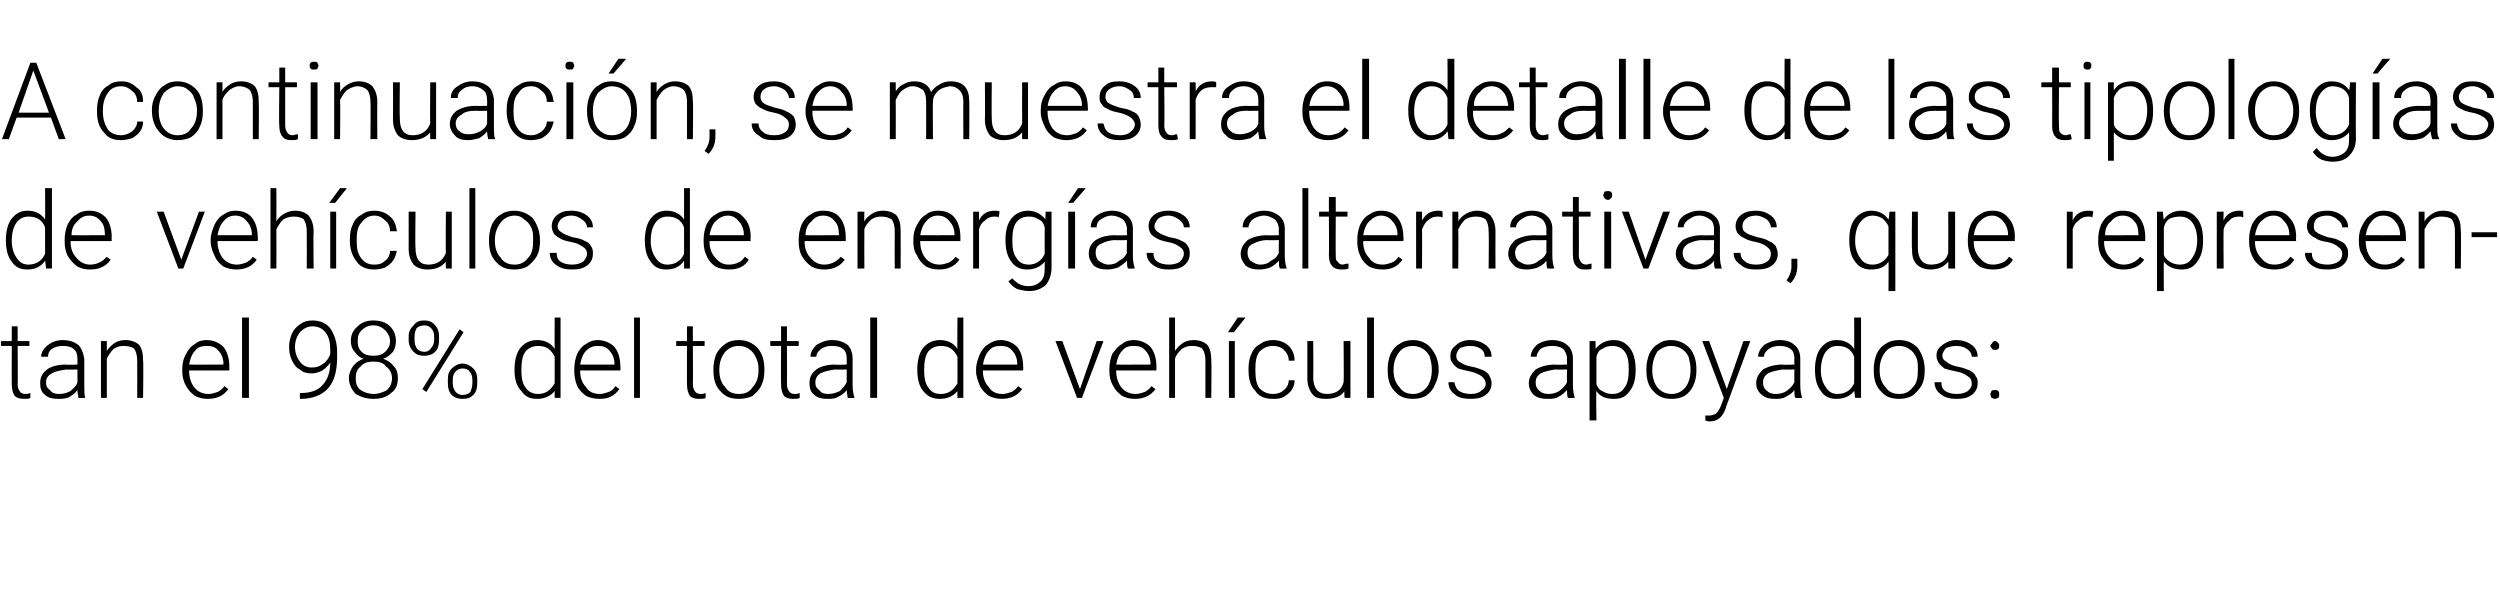 <?xml version="1.0" standalone="no"?><!DOCTYPE svg PUBLIC "-//W3C//DTD SVG 1.1//EN" "http://www.w3.org/Graphics/SVG/1.1/DTD/svg11.dtd"><svg xmlns="http://www.w3.org/2000/svg" version="1.1" width="255.1px" height="60.8px" viewBox="0 -1 255.1 60.8" style="top:-1px">  <desc>A continuaci n, se muestra el detalle de las tipolog as de veh culos de energ as alternativas, que representan el 98%...</desc>  <defs/>  <g id="Polygon63559">    <path d="M 1.8 32.3 L 1.8 33.8 L 3 33.8 L 3 34.3 L 1.8 34.3 C 1.8 34.3 1.84 38.22 1.8 38.2 C 1.8 38.5 1.9 38.8 2 38.9 C 2.1 39.1 2.3 39.2 2.6 39.2 C 2.7 39.2 2.9 39.2 3.1 39.1 C 3.1 39.1 3.1 39.6 3.1 39.6 C 3 39.7 2.7 39.7 2.5 39.7 C 2 39.7 1.7 39.6 1.5 39.4 C 1.3 39.1 1.2 38.7 1.2 38.2 C 1.19 38.22 1.2 34.3 1.2 34.3 L 0.1 34.3 L 0.1 33.8 L 1.2 33.8 L 1.2 32.3 L 1.8 32.3 Z M 8 39.6 C 8 39.4 7.9 39.2 7.9 38.8 C 7.7 39.1 7.4 39.3 7.1 39.5 C 6.7 39.7 6.3 39.7 5.9 39.7 C 5.4 39.7 4.9 39.6 4.6 39.3 C 4.2 39 4.1 38.6 4.1 38.1 C 4.1 37.5 4.3 37.1 4.8 36.7 C 5.2 36.4 5.9 36.2 6.7 36.2 C 6.75 36.25 7.9 36.2 7.9 36.2 C 7.9 36.2 7.91 35.59 7.9 35.6 C 7.9 35.2 7.8 34.8 7.5 34.6 C 7.3 34.4 6.9 34.3 6.4 34.3 C 6 34.3 5.6 34.4 5.3 34.6 C 5 34.8 4.9 35.1 4.9 35.4 C 4.9 35.4 4.2 35.4 4.2 35.4 C 4.2 35 4.4 34.6 4.9 34.2 C 5.3 33.9 5.8 33.7 6.4 33.7 C 7.1 33.7 7.6 33.9 8 34.2 C 8.3 34.5 8.5 35 8.6 35.6 C 8.6 35.6 8.6 38.3 8.6 38.3 C 8.6 38.9 8.6 39.3 8.7 39.6 C 8.73 39.56 8.7 39.6 8.7 39.6 C 8.7 39.6 8.04 39.63 8 39.6 Z M 6 39.2 C 6.5 39.2 6.8 39.1 7.2 38.9 C 7.5 38.6 7.8 38.4 7.9 38 C 7.91 38.02 7.9 36.7 7.9 36.7 C 7.9 36.7 6.76 36.74 6.8 36.7 C 6.1 36.8 5.6 36.9 5.3 37.1 C 4.9 37.3 4.7 37.6 4.7 38 C 4.7 38.4 4.8 38.6 5.1 38.8 C 5.3 39.1 5.6 39.2 6 39.2 Z M 10.9 33.8 C 10.9 33.8 10.9 34.81 10.9 34.8 C 11.1 34.5 11.4 34.2 11.7 34 C 12 33.8 12.4 33.7 12.8 33.7 C 13.4 33.7 13.9 33.9 14.2 34.2 C 14.5 34.6 14.6 35.1 14.6 35.8 C 14.65 35.81 14.6 39.6 14.6 39.6 L 14 39.6 C 14 39.6 14.01 35.81 14 35.8 C 14 35.3 13.9 34.9 13.7 34.6 C 13.5 34.4 13.1 34.3 12.6 34.3 C 12.2 34.3 11.9 34.4 11.6 34.6 C 11.3 34.9 11.1 35.2 10.9 35.6 C 10.9 35.65 10.9 39.6 10.9 39.6 L 10.3 39.6 L 10.3 33.8 L 10.9 33.8 Z M 23.3 38.7 C 22.8 39.4 22.1 39.7 21.2 39.7 C 20.7 39.7 20.3 39.6 19.9 39.4 C 19.5 39.1 19.2 38.8 19 38.4 C 18.7 37.9 18.6 37.4 18.6 36.9 C 18.6 36.9 18.6 36.7 18.6 36.7 C 18.6 36.1 18.7 35.6 19 35.1 C 19.2 34.7 19.5 34.3 19.9 34.1 C 20.2 33.8 20.7 33.7 21.1 33.7 C 21.8 33.7 22.4 34 22.8 34.4 C 23.2 34.9 23.4 35.6 23.4 36.4 C 23.41 36.41 23.4 36.8 23.4 36.8 L 19.3 36.8 C 19.3 36.8 19.27 36.89 19.3 36.9 C 19.3 37.5 19.5 38.1 19.8 38.5 C 20.2 39 20.7 39.2 21.3 39.2 C 21.6 39.2 21.9 39.1 22.2 39 C 22.4 38.9 22.7 38.7 22.9 38.4 C 22.89 38.4 23.3 38.7 23.3 38.7 C 23.3 38.7 23.29 38.71 23.3 38.7 Z M 21.1 34.3 C 20.6 34.3 20.2 34.4 19.9 34.8 C 19.6 35.1 19.4 35.6 19.3 36.2 C 19.29 36.22 22.8 36.2 22.8 36.2 C 22.8 36.2 22.77 36.15 22.8 36.1 C 22.8 35.6 22.6 35.1 22.3 34.8 C 22 34.4 21.6 34.3 21.1 34.3 Z M 25.4 39.6 L 24.7 39.6 L 24.7 31.4 L 25.4 31.4 L 25.4 39.6 Z M 33.7 36 C 33.5 36.3 33.2 36.6 32.9 36.8 C 32.5 37 32.2 37.1 31.8 37.1 C 31.3 37.1 30.9 37 30.6 36.7 C 30.2 36.5 30 36.2 29.8 35.8 C 29.6 35.4 29.5 34.9 29.5 34.4 C 29.5 33.9 29.6 33.5 29.8 33 C 30 32.6 30.3 32.3 30.6 32.1 C 31 31.8 31.4 31.7 31.9 31.7 C 32.7 31.7 33.3 32 33.7 32.5 C 34.1 33.1 34.4 33.9 34.4 34.9 C 34.4 34.9 34.4 35.4 34.4 35.4 C 34.4 36.9 34.1 37.9 33.5 38.6 C 32.9 39.3 31.9 39.7 30.7 39.7 C 30.7 39.69 30.6 39.7 30.6 39.7 L 30.6 39.1 C 30.6 39.1 30.81 39.13 30.8 39.1 C 31.7 39.1 32.5 38.8 32.9 38.3 C 33.4 37.8 33.7 37 33.7 36 Z M 31.8 36.5 C 32.3 36.5 32.6 36.4 33 36.1 C 33.3 35.9 33.6 35.5 33.7 35.1 C 33.7 35.1 33.7 34.8 33.7 34.8 C 33.7 34 33.6 33.4 33.2 32.9 C 32.9 32.5 32.4 32.3 31.9 32.3 C 31.4 32.3 31 32.5 30.6 32.9 C 30.3 33.3 30.1 33.8 30.1 34.4 C 30.1 35 30.3 35.5 30.6 35.9 C 30.9 36.3 31.3 36.5 31.8 36.5 Z M 40.4 33.8 C 40.4 34.2 40.3 34.6 40.1 34.9 C 39.8 35.2 39.5 35.5 39.1 35.6 C 39.6 35.8 39.9 36 40.2 36.4 C 40.5 36.7 40.6 37.1 40.6 37.6 C 40.6 38.2 40.4 38.8 39.9 39.1 C 39.5 39.5 38.9 39.7 38.1 39.7 C 37.4 39.7 36.8 39.5 36.3 39.2 C 35.9 38.8 35.6 38.2 35.6 37.6 C 35.6 37.1 35.8 36.7 36 36.4 C 36.3 36 36.6 35.8 37.1 35.6 C 36.7 35.5 36.4 35.2 36.2 34.9 C 35.9 34.6 35.8 34.2 35.8 33.8 C 35.8 33.2 36 32.7 36.5 32.3 C 36.9 31.9 37.4 31.7 38.1 31.7 C 38.8 31.7 39.4 31.9 39.8 32.3 C 40.2 32.7 40.4 33.2 40.4 33.8 Z M 40 37.6 C 40 37.1 39.8 36.7 39.4 36.4 C 39.1 36 38.7 35.9 38.1 35.9 C 37.6 35.9 37.1 36 36.8 36.4 C 36.4 36.7 36.3 37.1 36.3 37.6 C 36.3 38.1 36.4 38.5 36.8 38.8 C 37.1 39 37.6 39.2 38.1 39.2 C 38.7 39.2 39.1 39 39.5 38.8 C 39.8 38.5 40 38.1 40 37.6 Z M 39.8 33.8 C 39.8 33.4 39.6 33 39.3 32.7 C 39 32.4 38.6 32.2 38.1 32.2 C 37.6 32.2 37.2 32.4 36.9 32.7 C 36.6 33 36.5 33.3 36.5 33.8 C 36.5 34.3 36.6 34.6 36.9 34.9 C 37.2 35.2 37.6 35.3 38.1 35.3 C 38.6 35.3 39 35.2 39.3 34.9 C 39.6 34.6 39.8 34.3 39.8 33.8 Z M 41.7 33.3 C 41.7 32.8 41.9 32.5 42.2 32.2 C 42.5 31.8 42.8 31.7 43.3 31.7 C 43.7 31.7 44.1 31.8 44.4 32.2 C 44.7 32.5 44.8 32.9 44.8 33.3 C 44.8 33.3 44.8 33.7 44.8 33.7 C 44.8 34.2 44.7 34.6 44.4 34.9 C 44.1 35.2 43.7 35.3 43.3 35.3 C 42.8 35.3 42.5 35.2 42.2 34.9 C 41.9 34.6 41.7 34.2 41.7 33.7 C 41.7 33.7 41.7 33.3 41.7 33.3 Z M 42.3 33.7 C 42.3 34.1 42.4 34.3 42.5 34.5 C 42.7 34.8 43 34.9 43.3 34.9 C 43.6 34.9 43.8 34.8 44 34.5 C 44.2 34.3 44.3 34 44.3 33.7 C 44.3 33.7 44.3 33.3 44.3 33.3 C 44.3 33 44.2 32.7 44 32.5 C 43.8 32.3 43.6 32.2 43.3 32.2 C 43 32.2 42.7 32.3 42.5 32.5 C 42.4 32.7 42.3 33 42.3 33.3 C 42.3 33.3 42.3 33.7 42.3 33.7 Z M 45.7 37.7 C 45.7 37.2 45.8 36.9 46.1 36.6 C 46.4 36.3 46.8 36.1 47.2 36.1 C 47.6 36.1 48 36.3 48.3 36.6 C 48.6 36.9 48.7 37.3 48.7 37.7 C 48.7 37.7 48.7 38.1 48.7 38.1 C 48.7 38.6 48.6 39 48.3 39.3 C 48 39.6 47.7 39.7 47.2 39.7 C 46.8 39.7 46.4 39.6 46.1 39.3 C 45.8 39 45.7 38.6 45.7 38.1 C 45.7 38.1 45.7 37.7 45.7 37.7 Z M 46.2 38.1 C 46.2 38.5 46.3 38.7 46.5 39 C 46.7 39.2 46.9 39.3 47.2 39.3 C 47.5 39.3 47.8 39.2 48 39 C 48.1 38.7 48.2 38.5 48.2 38.1 C 48.2 38.1 48.2 37.7 48.2 37.7 C 48.2 37.4 48.1 37.1 47.9 36.9 C 47.8 36.7 47.5 36.6 47.2 36.6 C 46.9 36.6 46.7 36.7 46.5 36.9 C 46.3 37.1 46.2 37.4 46.2 37.7 C 46.2 37.7 46.2 38.1 46.2 38.1 Z M 43.5 39 L 43.1 38.7 L 46.9 32.6 L 47.3 32.9 L 43.5 39 Z M 52.5 36.7 C 52.5 35.8 52.7 35 53.1 34.5 C 53.5 34 54.1 33.7 54.8 33.7 C 55.6 33.7 56.2 34 56.6 34.6 C 56.58 34.64 56.6 31.4 56.6 31.4 L 57.2 31.4 L 57.2 39.6 L 56.6 39.6 C 56.6 39.6 56.59 38.85 56.6 38.9 C 56.2 39.4 55.6 39.7 54.8 39.7 C 54.1 39.7 53.6 39.5 53.2 38.9 C 52.7 38.4 52.5 37.7 52.5 36.7 C 52.5 36.7 52.5 36.7 52.5 36.7 Z M 53.2 36.8 C 53.2 37.5 53.3 38.1 53.6 38.5 C 53.9 39 54.4 39.2 54.9 39.2 C 55.7 39.2 56.2 38.8 56.6 38.1 C 56.6 38.1 56.6 35.4 56.6 35.4 C 56.2 34.6 55.7 34.3 54.9 34.3 C 54.4 34.3 53.9 34.5 53.6 34.9 C 53.3 35.3 53.2 36 53.2 36.8 Z M 63.2 38.7 C 62.7 39.4 62.1 39.7 61.2 39.7 C 60.7 39.7 60.2 39.6 59.8 39.4 C 59.4 39.1 59.1 38.8 58.9 38.4 C 58.7 37.9 58.6 37.4 58.6 36.9 C 58.6 36.9 58.6 36.7 58.6 36.7 C 58.6 36.1 58.7 35.6 58.9 35.1 C 59.1 34.7 59.4 34.3 59.8 34.1 C 60.2 33.8 60.6 33.7 61 33.7 C 61.7 33.7 62.3 34 62.7 34.4 C 63.1 34.9 63.3 35.6 63.3 36.4 C 63.34 36.41 63.3 36.8 63.3 36.8 L 59.2 36.8 C 59.2 36.8 59.19 36.89 59.2 36.9 C 59.2 37.5 59.4 38.1 59.8 38.5 C 60.1 39 60.6 39.2 61.2 39.2 C 61.5 39.2 61.8 39.1 62.1 39 C 62.4 38.9 62.6 38.7 62.8 38.4 C 62.81 38.4 63.2 38.7 63.2 38.7 C 63.2 38.7 63.22 38.71 63.2 38.7 Z M 61 34.3 C 60.6 34.3 60.2 34.4 59.8 34.8 C 59.5 35.1 59.3 35.6 59.2 36.2 C 59.22 36.22 62.7 36.2 62.7 36.2 C 62.7 36.2 62.7 36.15 62.7 36.1 C 62.7 35.6 62.5 35.1 62.2 34.8 C 61.9 34.4 61.5 34.3 61 34.3 Z M 65.3 39.6 L 64.7 39.6 L 64.7 31.4 L 65.3 31.4 L 65.3 39.6 Z M 70.7 32.3 L 70.7 33.8 L 71.9 33.8 L 71.9 34.3 L 70.7 34.3 C 70.7 34.3 70.73 38.22 70.7 38.2 C 70.7 38.5 70.8 38.8 70.9 38.9 C 71 39.1 71.2 39.2 71.5 39.2 C 71.6 39.2 71.8 39.2 72 39.1 C 72 39.1 72 39.6 72 39.6 C 71.9 39.7 71.6 39.7 71.3 39.7 C 70.9 39.7 70.6 39.6 70.4 39.4 C 70.2 39.1 70.1 38.7 70.1 38.2 C 70.09 38.22 70.1 34.3 70.1 34.3 L 69 34.3 L 69 33.8 L 70.1 33.8 L 70.1 32.3 L 70.7 32.3 Z M 72.8 36.6 C 72.8 36.1 72.9 35.6 73.1 35.1 C 73.3 34.7 73.7 34.3 74 34.1 C 74.4 33.8 74.9 33.7 75.4 33.7 C 76.2 33.7 76.8 34 77.3 34.5 C 77.8 35.1 78 35.8 78 36.7 C 78 36.7 78 36.8 78 36.8 C 78 37.4 77.9 37.9 77.7 38.3 C 77.5 38.8 77.1 39.1 76.8 39.4 C 76.4 39.6 75.9 39.7 75.4 39.7 C 74.6 39.7 74 39.5 73.5 38.9 C 73 38.4 72.8 37.7 72.8 36.8 C 72.8 36.8 72.8 36.6 72.8 36.6 Z M 73.4 36.8 C 73.4 37.5 73.6 38.1 74 38.5 C 74.3 39 74.8 39.2 75.4 39.2 C 76 39.2 76.5 39 76.8 38.5 C 77.2 38.1 77.4 37.5 77.4 36.8 C 77.4 36.8 77.4 36.6 77.4 36.6 C 77.4 36.2 77.3 35.8 77.1 35.4 C 76.9 35 76.7 34.8 76.4 34.6 C 76.1 34.4 75.8 34.3 75.4 34.3 C 74.8 34.3 74.4 34.5 74 34.9 C 73.6 35.4 73.4 36 73.4 36.7 C 73.4 36.7 73.4 36.8 73.4 36.8 Z M 80.3 32.3 L 80.3 33.8 L 81.5 33.8 L 81.5 34.3 L 80.3 34.3 C 80.3 34.3 80.32 38.22 80.3 38.2 C 80.3 38.5 80.4 38.8 80.5 38.9 C 80.6 39.1 80.8 39.2 81.1 39.2 C 81.2 39.2 81.4 39.2 81.6 39.1 C 81.6 39.1 81.6 39.6 81.6 39.6 C 81.5 39.7 81.2 39.7 80.9 39.7 C 80.5 39.7 80.2 39.6 80 39.4 C 79.8 39.1 79.7 38.7 79.7 38.2 C 79.67 38.22 79.7 34.3 79.7 34.3 L 78.6 34.3 L 78.6 33.8 L 79.7 33.8 L 79.7 32.3 L 80.3 32.3 Z M 86.5 39.6 C 86.5 39.4 86.4 39.2 86.4 38.8 C 86.2 39.1 85.9 39.3 85.5 39.5 C 85.2 39.7 84.8 39.7 84.4 39.7 C 83.9 39.7 83.4 39.6 83.1 39.3 C 82.7 39 82.6 38.6 82.6 38.1 C 82.6 37.5 82.8 37.1 83.3 36.7 C 83.7 36.4 84.4 36.2 85.2 36.2 C 85.23 36.25 86.4 36.2 86.4 36.2 C 86.4 36.2 86.39 35.59 86.4 35.6 C 86.4 35.2 86.3 34.8 86 34.6 C 85.8 34.4 85.4 34.3 84.9 34.3 C 84.4 34.3 84.1 34.4 83.8 34.6 C 83.5 34.8 83.3 35.1 83.3 35.4 C 83.3 35.4 82.7 35.4 82.7 35.4 C 82.7 35 82.9 34.6 83.3 34.2 C 83.8 33.9 84.3 33.7 84.9 33.7 C 85.6 33.7 86.1 33.9 86.5 34.2 C 86.8 34.5 87 35 87 35.6 C 87 35.6 87 38.3 87 38.3 C 87 38.9 87.1 39.3 87.2 39.6 C 87.21 39.56 87.2 39.6 87.2 39.6 C 87.2 39.6 86.52 39.63 86.5 39.6 Z M 84.5 39.2 C 84.9 39.2 85.3 39.1 85.7 38.9 C 86 38.6 86.2 38.4 86.4 38 C 86.39 38.02 86.4 36.7 86.4 36.7 C 86.4 36.7 85.24 36.74 85.2 36.7 C 84.6 36.8 84.1 36.9 83.7 37.1 C 83.4 37.3 83.2 37.6 83.2 38 C 83.2 38.4 83.3 38.6 83.6 38.8 C 83.8 39.1 84.1 39.2 84.5 39.2 Z M 89.5 39.6 L 88.8 39.6 L 88.8 31.4 L 89.5 31.4 L 89.5 39.6 Z M 93.6 36.7 C 93.6 35.8 93.8 35 94.2 34.5 C 94.6 34 95.2 33.7 95.9 33.7 C 96.7 33.7 97.3 34 97.7 34.6 C 97.67 34.64 97.7 31.4 97.7 31.4 L 98.3 31.4 L 98.3 39.6 L 97.7 39.6 C 97.7 39.6 97.68 38.85 97.7 38.9 C 97.3 39.4 96.7 39.7 95.9 39.7 C 95.2 39.7 94.7 39.5 94.2 38.9 C 93.8 38.4 93.6 37.7 93.6 36.7 C 93.6 36.7 93.6 36.7 93.6 36.7 Z M 94.3 36.8 C 94.3 37.5 94.4 38.1 94.7 38.5 C 95 39 95.4 39.2 96 39.2 C 96.8 39.2 97.3 38.8 97.7 38.1 C 97.7 38.1 97.7 35.4 97.7 35.4 C 97.3 34.6 96.8 34.3 96 34.3 C 95.5 34.3 95 34.5 94.7 34.9 C 94.4 35.3 94.3 36 94.3 36.8 Z M 104.3 38.7 C 103.8 39.4 103.1 39.7 102.2 39.7 C 101.8 39.7 101.3 39.6 100.9 39.4 C 100.5 39.1 100.2 38.8 100 38.4 C 99.8 37.9 99.6 37.4 99.6 36.9 C 99.6 36.9 99.6 36.7 99.6 36.7 C 99.6 36.1 99.8 35.6 100 35.1 C 100.2 34.7 100.5 34.3 100.9 34.1 C 101.3 33.8 101.7 33.7 102.1 33.7 C 102.8 33.7 103.4 34 103.8 34.4 C 104.2 34.9 104.4 35.6 104.4 36.4 C 104.43 36.41 104.4 36.8 104.4 36.8 L 100.3 36.8 C 100.3 36.8 100.28 36.89 100.3 36.9 C 100.3 37.5 100.5 38.1 100.9 38.5 C 101.2 39 101.7 39.2 102.3 39.2 C 102.6 39.2 102.9 39.1 103.2 39 C 103.4 38.9 103.7 38.7 103.9 38.4 C 103.9 38.4 104.3 38.7 104.3 38.7 C 104.3 38.7 104.31 38.71 104.3 38.7 Z M 102.1 34.3 C 101.6 34.3 101.2 34.4 100.9 34.8 C 100.6 35.1 100.4 35.6 100.3 36.2 C 100.31 36.22 103.8 36.2 103.8 36.2 C 103.8 36.2 103.79 36.15 103.8 36.1 C 103.8 35.6 103.6 35.1 103.3 34.8 C 103 34.4 102.6 34.3 102.1 34.3 Z M 110.2 38.7 L 111.9 33.8 L 112.6 33.8 L 110.4 39.6 L 109.9 39.6 L 107.7 33.8 L 108.4 33.8 L 110.2 38.7 Z M 117.9 38.7 C 117.4 39.4 116.7 39.7 115.8 39.7 C 115.3 39.7 114.9 39.6 114.5 39.4 C 114.1 39.1 113.8 38.8 113.6 38.4 C 113.3 37.9 113.2 37.4 113.2 36.9 C 113.2 36.9 113.2 36.7 113.2 36.7 C 113.2 36.1 113.3 35.6 113.5 35.1 C 113.8 34.7 114.1 34.3 114.5 34.1 C 114.8 33.8 115.3 33.7 115.7 33.7 C 116.4 33.7 117 34 117.4 34.4 C 117.8 34.9 118 35.6 118 36.4 C 118.01 36.41 118 36.8 118 36.8 L 113.9 36.8 C 113.9 36.8 113.86 36.89 113.9 36.9 C 113.9 37.5 114.1 38.1 114.4 38.5 C 114.8 39 115.3 39.2 115.9 39.2 C 116.2 39.2 116.5 39.1 116.8 39 C 117 38.9 117.3 38.7 117.5 38.4 C 117.48 38.4 117.9 38.7 117.9 38.7 C 117.9 38.7 117.88 38.71 117.9 38.7 Z M 115.7 34.3 C 115.2 34.3 114.8 34.4 114.5 34.8 C 114.2 35.1 114 35.6 113.9 36.2 C 113.88 36.22 117.4 36.2 117.4 36.2 C 117.4 36.2 117.37 36.15 117.4 36.1 C 117.4 35.6 117.2 35.1 116.9 34.8 C 116.6 34.4 116.2 34.3 115.7 34.3 Z M 119.9 34.8 C 120.1 34.5 120.4 34.2 120.7 34 C 121 33.8 121.4 33.7 121.8 33.7 C 122.4 33.7 122.9 33.9 123.2 34.2 C 123.5 34.6 123.6 35.1 123.6 35.8 C 123.64 35.81 123.6 39.6 123.6 39.6 L 123 39.6 C 123 39.6 123 35.81 123 35.8 C 123 35.3 122.9 34.9 122.7 34.6 C 122.5 34.4 122.1 34.3 121.6 34.3 C 121.2 34.3 120.9 34.4 120.6 34.6 C 120.3 34.9 120 35.2 119.9 35.6 C 119.9 35.65 119.9 39.6 119.9 39.6 L 119.3 39.6 L 119.3 31.4 L 119.9 31.4 C 119.9 31.4 119.9 34.8 119.9 34.8 Z M 126 39.6 L 125.4 39.6 L 125.4 33.8 L 126 33.8 L 126 39.6 Z M 126.3 31.4 L 127.1 31.4 L 125.9 32.9 L 125.3 32.9 L 126.3 31.4 Z M 129.9 39.2 C 130.3 39.2 130.7 39.1 131 38.8 C 131.3 38.6 131.5 38.2 131.5 37.8 C 131.5 37.8 132.1 37.8 132.1 37.8 C 132.1 38.2 132 38.5 131.8 38.8 C 131.6 39.1 131.3 39.3 131 39.5 C 130.6 39.7 130.3 39.7 129.9 39.7 C 129.1 39.7 128.5 39.5 128.1 38.9 C 127.6 38.4 127.4 37.7 127.4 36.8 C 127.4 36.8 127.4 36.6 127.4 36.6 C 127.4 36 127.5 35.5 127.7 35.1 C 127.9 34.6 128.2 34.3 128.6 34.1 C 129 33.8 129.4 33.7 129.9 33.7 C 130.5 33.7 131.1 33.9 131.5 34.3 C 131.9 34.7 132.1 35.2 132.1 35.8 C 132.1 35.8 131.5 35.8 131.5 35.8 C 131.5 35.3 131.3 35 131 34.7 C 130.7 34.4 130.3 34.3 129.9 34.3 C 129.3 34.3 128.9 34.5 128.5 34.9 C 128.2 35.3 128.1 35.9 128.1 36.6 C 128.1 36.6 128.1 36.8 128.1 36.8 C 128.1 37.6 128.2 38.2 128.5 38.6 C 128.9 39 129.3 39.2 129.9 39.2 Z M 137.2 38.9 C 136.8 39.5 136.1 39.7 135.3 39.7 C 134.7 39.7 134.2 39.6 133.9 39.2 C 133.6 38.8 133.4 38.3 133.4 37.6 C 133.39 37.6 133.4 33.8 133.4 33.8 L 134 33.8 C 134 33.8 134.03 37.52 134 37.5 C 134 38.6 134.5 39.2 135.4 39.2 C 136.3 39.2 136.9 38.8 137.1 38 C 137.14 38.02 137.1 33.8 137.1 33.8 L 137.8 33.8 L 137.8 39.6 L 137.2 39.6 C 137.2 39.6 137.15 38.89 137.2 38.9 Z M 140.2 39.6 L 139.5 39.6 L 139.5 31.4 L 140.2 31.4 L 140.2 39.6 Z M 141.6 36.6 C 141.6 36.1 141.7 35.6 141.9 35.1 C 142.1 34.7 142.4 34.3 142.8 34.1 C 143.2 33.8 143.7 33.7 144.2 33.7 C 144.9 33.7 145.6 34 146 34.5 C 146.5 35.1 146.8 35.8 146.8 36.7 C 146.8 36.7 146.8 36.8 146.8 36.8 C 146.8 37.4 146.6 37.9 146.4 38.3 C 146.2 38.8 145.9 39.1 145.5 39.4 C 145.1 39.6 144.7 39.7 144.2 39.7 C 143.4 39.7 142.8 39.5 142.3 38.9 C 141.8 38.4 141.6 37.7 141.6 36.8 C 141.6 36.8 141.6 36.6 141.6 36.6 Z M 142.2 36.8 C 142.2 37.5 142.4 38.1 142.8 38.5 C 143.1 39 143.6 39.2 144.2 39.2 C 144.7 39.2 145.2 39 145.6 38.5 C 145.9 38.1 146.1 37.5 146.1 36.8 C 146.1 36.8 146.1 36.6 146.1 36.6 C 146.1 36.2 146 35.8 145.9 35.4 C 145.7 35 145.5 34.8 145.2 34.6 C 144.9 34.4 144.5 34.3 144.2 34.3 C 143.6 34.3 143.1 34.5 142.8 34.9 C 142.4 35.4 142.2 36 142.2 36.7 C 142.2 36.7 142.2 36.8 142.2 36.8 Z M 151.6 38.2 C 151.6 37.8 151.4 37.6 151.2 37.4 C 150.9 37.2 150.5 37 150 36.9 C 149.5 36.8 149.1 36.7 148.8 36.6 C 148.5 36.4 148.3 36.2 148.2 36 C 148 35.8 148 35.6 148 35.3 C 148 34.8 148.2 34.5 148.6 34.2 C 148.9 33.9 149.4 33.7 150 33.7 C 150.7 33.7 151.2 33.9 151.6 34.2 C 152 34.5 152.2 34.9 152.2 35.4 C 152.2 35.4 151.5 35.4 151.5 35.4 C 151.5 35.1 151.4 34.8 151.1 34.6 C 150.8 34.4 150.5 34.3 150 34.3 C 149.6 34.3 149.3 34.4 149 34.5 C 148.8 34.7 148.6 35 148.6 35.3 C 148.6 35.6 148.7 35.8 148.9 35.9 C 149.2 36.1 149.5 36.3 150.1 36.4 C 150.7 36.5 151.1 36.7 151.4 36.8 C 151.7 37 151.9 37.1 152 37.4 C 152.1 37.6 152.2 37.8 152.2 38.1 C 152.2 38.6 152 39 151.6 39.3 C 151.2 39.6 150.7 39.7 150.1 39.7 C 149.4 39.7 148.8 39.6 148.4 39.2 C 148 38.9 147.8 38.5 147.8 38 C 147.8 38 148.4 38 148.4 38 C 148.5 38.4 148.6 38.7 148.9 38.9 C 149.2 39.1 149.6 39.2 150.1 39.2 C 150.5 39.2 150.9 39.1 151.1 38.9 C 151.4 38.7 151.6 38.5 151.6 38.2 Z M 160 39.6 C 159.9 39.4 159.9 39.2 159.9 38.8 C 159.6 39.1 159.4 39.3 159 39.5 C 158.7 39.7 158.3 39.7 157.9 39.7 C 157.3 39.7 156.9 39.6 156.5 39.3 C 156.2 39 156 38.6 156 38.1 C 156 37.5 156.3 37.1 156.7 36.7 C 157.2 36.4 157.9 36.2 158.7 36.2 C 158.7 36.25 159.9 36.2 159.9 36.2 C 159.9 36.2 159.87 35.59 159.9 35.6 C 159.9 35.2 159.7 34.8 159.5 34.6 C 159.2 34.4 158.9 34.3 158.4 34.3 C 157.9 34.3 157.5 34.4 157.2 34.6 C 157 34.8 156.8 35.1 156.8 35.4 C 156.8 35.4 156.2 35.4 156.2 35.4 C 156.2 35 156.4 34.6 156.8 34.2 C 157.2 33.9 157.8 33.7 158.4 33.7 C 159 33.7 159.6 33.9 159.9 34.2 C 160.3 34.5 160.5 35 160.5 35.6 C 160.5 35.6 160.5 38.3 160.5 38.3 C 160.5 38.9 160.6 39.3 160.7 39.6 C 160.68 39.56 160.7 39.6 160.7 39.6 C 160.7 39.6 159.99 39.63 160 39.6 Z M 158 39.2 C 158.4 39.2 158.8 39.1 159.1 38.9 C 159.5 38.6 159.7 38.4 159.9 38 C 159.87 38.02 159.9 36.7 159.9 36.7 C 159.9 36.7 158.72 36.74 158.7 36.7 C 158.1 36.8 157.6 36.9 157.2 37.1 C 156.9 37.3 156.7 37.6 156.7 38 C 156.7 38.4 156.8 38.6 157 38.8 C 157.3 39.1 157.6 39.2 158 39.2 Z M 166.9 36.8 C 166.9 37.7 166.7 38.4 166.3 38.9 C 165.9 39.5 165.4 39.7 164.7 39.7 C 163.9 39.7 163.3 39.5 162.9 38.9 C 162.85 38.9 162.9 41.9 162.9 41.9 L 162.2 41.9 L 162.2 33.8 L 162.8 33.8 C 162.8 33.8 162.84 34.64 162.8 34.6 C 163.3 34 163.9 33.7 164.7 33.7 C 165.4 33.7 165.9 34 166.3 34.5 C 166.7 35 166.9 35.8 166.9 36.7 C 166.9 36.7 166.9 36.8 166.9 36.8 Z M 166.2 36.7 C 166.2 35.9 166.1 35.3 165.8 34.9 C 165.5 34.5 165.1 34.3 164.5 34.3 C 164.1 34.3 163.8 34.4 163.5 34.6 C 163.2 34.7 163 35 162.9 35.4 C 162.9 35.4 162.9 38.2 162.9 38.2 C 163 38.5 163.2 38.8 163.5 38.9 C 163.8 39.1 164.1 39.2 164.5 39.2 C 165.1 39.2 165.5 39 165.8 38.5 C 166.1 38.1 166.2 37.5 166.2 36.7 Z M 168 36.6 C 168 36.1 168.1 35.6 168.3 35.1 C 168.5 34.7 168.8 34.3 169.2 34.1 C 169.6 33.8 170 33.7 170.5 33.7 C 171.3 33.7 171.9 34 172.4 34.5 C 172.9 35.1 173.1 35.8 173.1 36.7 C 173.1 36.7 173.1 36.8 173.1 36.8 C 173.1 37.4 173 37.9 172.8 38.3 C 172.6 38.8 172.3 39.1 171.9 39.4 C 171.5 39.6 171.1 39.7 170.6 39.7 C 169.8 39.7 169.2 39.5 168.7 38.9 C 168.2 38.4 168 37.7 168 36.8 C 168 36.8 168 36.6 168 36.6 Z M 168.6 36.8 C 168.6 37.5 168.8 38.1 169.1 38.5 C 169.5 39 170 39.2 170.6 39.2 C 171.1 39.2 171.6 39 172 38.5 C 172.3 38.1 172.5 37.5 172.5 36.8 C 172.5 36.8 172.5 36.6 172.5 36.6 C 172.5 36.2 172.4 35.8 172.3 35.4 C 172.1 35 171.9 34.8 171.6 34.6 C 171.3 34.4 170.9 34.3 170.5 34.3 C 170 34.3 169.5 34.5 169.1 34.9 C 168.8 35.4 168.6 36 168.6 36.7 C 168.6 36.7 168.6 36.8 168.6 36.8 Z M 176.2 38.7 L 177.9 33.8 L 178.6 33.8 L 176.1 40.6 C 176.1 40.6 176.02 40.92 176 40.9 C 175.7 41.6 175.2 42 174.5 42 C 174.4 42 174.2 42 174 41.9 C 174.04 41.9 174 41.4 174 41.4 C 174 41.4 174.37 41.4 174.4 41.4 C 174.7 41.4 174.9 41.3 175.1 41.2 C 175.3 41 175.5 40.7 175.6 40.4 C 175.63 40.36 175.9 39.6 175.9 39.6 L 173.7 33.8 L 174.4 33.8 L 176.2 38.7 Z M 183.2 39.6 C 183.1 39.4 183.1 39.2 183.1 38.8 C 182.9 39.1 182.6 39.3 182.2 39.5 C 181.9 39.7 181.5 39.7 181.1 39.7 C 180.6 39.7 180.1 39.6 179.8 39.3 C 179.4 39 179.2 38.6 179.2 38.1 C 179.2 37.5 179.5 37.1 179.9 36.7 C 180.4 36.4 181.1 36.2 181.9 36.2 C 181.91 36.25 183.1 36.2 183.1 36.2 C 183.1 36.2 183.08 35.59 183.1 35.6 C 183.1 35.2 183 34.8 182.7 34.6 C 182.4 34.4 182.1 34.3 181.6 34.3 C 181.1 34.3 180.8 34.4 180.5 34.6 C 180.2 34.8 180 35.1 180 35.4 C 180 35.4 179.4 35.4 179.4 35.4 C 179.4 35 179.6 34.6 180 34.2 C 180.5 33.9 181 33.7 181.6 33.7 C 182.3 33.7 182.8 33.9 183.1 34.2 C 183.5 34.5 183.7 35 183.7 35.6 C 183.7 35.6 183.7 38.3 183.7 38.3 C 183.7 38.9 183.8 39.3 183.9 39.6 C 183.9 39.56 183.9 39.6 183.9 39.6 C 183.9 39.6 183.21 39.63 183.2 39.6 Z M 181.2 39.2 C 181.6 39.2 182 39.1 182.3 38.9 C 182.7 38.6 182.9 38.4 183.1 38 C 183.08 38.02 183.1 36.7 183.1 36.7 C 183.1 36.7 181.93 36.74 181.9 36.7 C 181.3 36.8 180.8 36.9 180.4 37.1 C 180.1 37.3 179.9 37.6 179.9 38 C 179.9 38.4 180 38.6 180.2 38.8 C 180.5 39.1 180.8 39.2 181.2 39.2 Z M 185.2 36.7 C 185.2 35.8 185.4 35 185.8 34.5 C 186.2 34 186.7 33.7 187.4 33.7 C 188.2 33.7 188.8 34 189.2 34.6 C 189.21 34.64 189.2 31.4 189.2 31.4 L 189.9 31.4 L 189.9 39.6 L 189.3 39.6 C 189.3 39.6 189.22 38.85 189.2 38.9 C 188.8 39.4 188.2 39.7 187.4 39.7 C 186.7 39.7 186.2 39.5 185.8 38.9 C 185.4 38.4 185.2 37.7 185.2 36.7 C 185.2 36.7 185.2 36.7 185.2 36.7 Z M 185.8 36.8 C 185.8 37.5 186 38.1 186.3 38.5 C 186.6 39 187 39.2 187.5 39.2 C 188.3 39.2 188.9 38.8 189.2 38.1 C 189.2 38.1 189.2 35.4 189.2 35.4 C 188.9 34.6 188.3 34.3 187.5 34.3 C 187 34.3 186.6 34.5 186.3 34.9 C 186 35.3 185.8 36 185.8 36.8 Z M 191.2 36.6 C 191.2 36.1 191.3 35.6 191.5 35.1 C 191.7 34.7 192 34.3 192.4 34.1 C 192.8 33.8 193.3 33.7 193.8 33.7 C 194.6 33.7 195.2 34 195.7 34.5 C 196.1 35.1 196.4 35.8 196.4 36.7 C 196.4 36.7 196.4 36.8 196.4 36.8 C 196.4 37.4 196.3 37.9 196.1 38.3 C 195.8 38.8 195.5 39.1 195.1 39.4 C 194.7 39.6 194.3 39.7 193.8 39.7 C 193 39.7 192.4 39.5 191.9 38.9 C 191.4 38.4 191.2 37.7 191.2 36.8 C 191.2 36.8 191.2 36.6 191.2 36.6 Z M 191.8 36.8 C 191.8 37.5 192 38.1 192.4 38.5 C 192.7 39 193.2 39.2 193.8 39.2 C 194.4 39.2 194.8 39 195.2 38.5 C 195.6 38.1 195.7 37.5 195.7 36.8 C 195.7 36.8 195.7 36.6 195.7 36.6 C 195.7 36.2 195.7 35.8 195.5 35.4 C 195.3 35 195.1 34.8 194.8 34.6 C 194.5 34.4 194.2 34.3 193.8 34.3 C 193.2 34.3 192.7 34.5 192.4 34.9 C 192 35.4 191.8 36 191.8 36.7 C 191.8 36.7 191.8 36.8 191.8 36.8 Z M 201.2 38.2 C 201.2 37.8 201.1 37.6 200.8 37.4 C 200.5 37.2 200.2 37 199.6 36.9 C 199.1 36.8 198.7 36.7 198.4 36.6 C 198.2 36.4 197.9 36.2 197.8 36 C 197.7 35.8 197.6 35.6 197.6 35.3 C 197.6 34.8 197.8 34.5 198.2 34.2 C 198.6 33.9 199.1 33.7 199.6 33.7 C 200.3 33.7 200.8 33.9 201.2 34.2 C 201.6 34.5 201.8 34.9 201.8 35.4 C 201.8 35.4 201.2 35.4 201.2 35.4 C 201.2 35.1 201 34.8 200.7 34.6 C 200.4 34.4 200.1 34.3 199.6 34.3 C 199.2 34.3 198.9 34.4 198.6 34.5 C 198.4 34.7 198.2 35 198.2 35.3 C 198.2 35.6 198.4 35.8 198.6 35.9 C 198.8 36.1 199.2 36.3 199.7 36.4 C 200.3 36.5 200.7 36.7 201 36.8 C 201.3 37 201.5 37.1 201.6 37.4 C 201.8 37.6 201.8 37.8 201.8 38.1 C 201.8 38.6 201.6 39 201.2 39.3 C 200.8 39.6 200.3 39.7 199.7 39.7 C 199 39.7 198.5 39.6 198 39.2 C 197.6 38.9 197.4 38.5 197.4 38 C 197.4 38 198.1 38 198.1 38 C 198.1 38.4 198.2 38.7 198.5 38.9 C 198.8 39.1 199.2 39.2 199.7 39.2 C 200.1 39.2 200.5 39.1 200.8 38.9 C 201 38.7 201.2 38.5 201.2 38.2 Z M 203.1 39.2 C 203.1 39.1 203.2 39 203.2 38.9 C 203.3 38.8 203.4 38.8 203.6 38.8 C 203.7 38.8 203.8 38.8 203.9 38.9 C 204 39 204 39.1 204 39.2 C 204 39.4 204 39.5 203.9 39.6 C 203.8 39.6 203.7 39.7 203.6 39.7 C 203.4 39.7 203.3 39.6 203.2 39.6 C 203.2 39.5 203.1 39.4 203.1 39.2 Z M 203.1 34.3 C 203.1 34.2 203.2 34.1 203.3 34 C 203.3 33.9 203.4 33.8 203.6 33.8 C 203.7 33.8 203.8 33.9 203.9 34 C 204 34.1 204 34.2 204 34.3 C 204 34.4 204 34.5 203.9 34.6 C 203.8 34.7 203.7 34.7 203.6 34.7 C 203.4 34.7 203.3 34.7 203.3 34.6 C 203.2 34.5 203.1 34.4 203.1 34.3 Z " stroke="none" fill="#000"/>  </g>  <g id="Polygon63558">    <path d="M 0.6 23.5 C 0.6 22.6 0.8 21.8 1.2 21.3 C 1.6 20.8 2.1 20.5 2.8 20.5 C 3.6 20.5 4.2 20.8 4.6 21.4 C 4.62 21.43 4.6 18.2 4.6 18.2 L 5.3 18.2 L 5.3 26.4 L 4.7 26.4 C 4.7 26.4 4.63 25.65 4.6 25.6 C 4.2 26.2 3.6 26.5 2.8 26.5 C 2.1 26.5 1.6 26.3 1.2 25.7 C 0.8 25.2 0.6 24.5 0.6 23.5 C 0.6 23.5 0.6 23.5 0.6 23.5 Z M 1.2 23.6 C 1.2 24.3 1.4 24.9 1.7 25.3 C 2 25.8 2.4 26 2.9 26 C 3.7 26 4.3 25.6 4.6 24.9 C 4.6 24.9 4.6 22.2 4.6 22.2 C 4.3 21.4 3.7 21.1 2.9 21.1 C 2.4 21.1 2 21.3 1.7 21.7 C 1.4 22.1 1.2 22.7 1.2 23.6 Z M 11.3 25.5 C 10.8 26.2 10.1 26.5 9.2 26.5 C 8.7 26.5 8.3 26.4 7.9 26.2 C 7.5 25.9 7.2 25.6 6.9 25.1 C 6.7 24.7 6.6 24.2 6.6 23.7 C 6.6 23.7 6.6 23.4 6.6 23.4 C 6.6 22.9 6.7 22.4 6.9 21.9 C 7.1 21.5 7.4 21.1 7.8 20.9 C 8.2 20.6 8.6 20.5 9.1 20.5 C 9.8 20.5 10.3 20.7 10.8 21.2 C 11.2 21.7 11.4 22.4 11.4 23.2 C 11.38 23.2 11.4 23.6 11.4 23.6 L 7.2 23.6 C 7.2 23.6 7.23 23.68 7.2 23.7 C 7.2 24.3 7.4 24.9 7.8 25.3 C 8.2 25.8 8.7 26 9.2 26 C 9.6 26 9.9 25.9 10.1 25.8 C 10.4 25.7 10.6 25.5 10.9 25.2 C 10.85 25.19 11.3 25.5 11.3 25.5 C 11.3 25.5 11.26 25.5 11.3 25.5 Z M 9.1 21 C 8.6 21 8.2 21.2 7.9 21.6 C 7.5 21.9 7.3 22.4 7.3 23 C 7.26 23.01 10.7 23 10.7 23 C 10.7 23 10.74 22.94 10.7 22.9 C 10.7 22.4 10.6 21.9 10.3 21.6 C 10 21.2 9.6 21 9.1 21 Z M 18.5 25.5 L 20.3 20.6 L 20.9 20.6 L 18.7 26.4 L 18.2 26.4 L 16 20.6 L 16.7 20.6 L 18.5 25.5 Z M 26.2 25.5 C 25.7 26.2 25 26.5 24.1 26.5 C 23.7 26.5 23.2 26.4 22.8 26.2 C 22.4 25.9 22.1 25.6 21.9 25.1 C 21.7 24.7 21.5 24.2 21.5 23.7 C 21.5 23.7 21.5 23.4 21.5 23.4 C 21.5 22.9 21.7 22.4 21.9 21.9 C 22.1 21.5 22.4 21.1 22.8 20.9 C 23.2 20.6 23.6 20.5 24 20.5 C 24.7 20.5 25.3 20.7 25.7 21.2 C 26.1 21.7 26.3 22.4 26.3 23.2 C 26.33 23.2 26.3 23.6 26.3 23.6 L 22.2 23.6 C 22.2 23.6 22.18 23.68 22.2 23.7 C 22.2 24.3 22.4 24.9 22.7 25.3 C 23.1 25.8 23.6 26 24.2 26 C 24.5 26 24.8 25.9 25.1 25.8 C 25.3 25.7 25.6 25.5 25.8 25.2 C 25.8 25.19 26.2 25.5 26.2 25.5 C 26.2 25.5 26.21 25.5 26.2 25.5 Z M 24 21 C 23.5 21 23.1 21.2 22.8 21.6 C 22.5 21.9 22.3 22.4 22.2 23 C 22.2 23.01 25.7 23 25.7 23 C 25.7 23 25.69 22.94 25.7 22.9 C 25.7 22.4 25.5 21.9 25.2 21.6 C 24.9 21.2 24.5 21 24 21 Z M 28.2 21.6 C 28.4 21.2 28.7 21 29 20.8 C 29.4 20.6 29.7 20.5 30.1 20.5 C 30.7 20.5 31.2 20.7 31.5 21 C 31.8 21.4 32 21.9 32 22.6 C 31.96 22.61 32 26.4 32 26.4 L 31.3 26.4 C 31.3 26.4 31.32 22.6 31.3 22.6 C 31.3 22.1 31.2 21.7 31 21.4 C 30.8 21.2 30.4 21.1 30 21.1 C 29.6 21.1 29.2 21.2 28.9 21.4 C 28.6 21.7 28.4 22 28.2 22.4 C 28.22 22.44 28.2 26.4 28.2 26.4 L 27.6 26.4 L 27.6 18.2 L 28.2 18.2 C 28.2 18.2 28.22 21.59 28.2 21.6 Z M 34.3 26.4 L 33.7 26.4 L 33.7 20.6 L 34.3 20.6 L 34.3 26.4 Z M 34.7 18.2 L 35.4 18.2 L 34.2 19.7 L 33.6 19.7 L 34.7 18.2 Z M 38.2 26 C 38.7 26 39 25.9 39.3 25.6 C 39.6 25.4 39.8 25 39.8 24.6 C 39.8 24.6 40.5 24.6 40.5 24.6 C 40.4 25 40.3 25.3 40.1 25.6 C 39.9 25.9 39.6 26.1 39.3 26.3 C 39 26.4 38.6 26.5 38.2 26.5 C 37.5 26.5 36.8 26.3 36.4 25.7 C 36 25.2 35.7 24.5 35.7 23.6 C 35.7 23.6 35.7 23.4 35.7 23.4 C 35.7 22.8 35.8 22.3 36 21.9 C 36.2 21.4 36.5 21.1 36.9 20.9 C 37.3 20.6 37.7 20.5 38.2 20.5 C 38.8 20.5 39.4 20.7 39.8 21.1 C 40.2 21.4 40.4 21.9 40.5 22.6 C 40.5 22.6 39.8 22.6 39.8 22.6 C 39.8 22.1 39.6 21.7 39.3 21.5 C 39 21.2 38.7 21 38.2 21 C 37.6 21 37.2 21.3 36.9 21.7 C 36.5 22.1 36.4 22.7 36.4 23.4 C 36.4 23.4 36.4 23.6 36.4 23.6 C 36.4 24.4 36.5 24.9 36.9 25.4 C 37.2 25.8 37.6 26 38.2 26 Z M 45.5 25.7 C 45.1 26.2 44.5 26.5 43.6 26.5 C 43 26.5 42.5 26.3 42.2 26 C 41.9 25.6 41.7 25.1 41.7 24.4 C 41.71 24.39 41.7 20.6 41.7 20.6 L 42.4 20.6 C 42.4 20.6 42.35 24.31 42.4 24.3 C 42.4 25.4 42.8 26 43.7 26 C 44.6 26 45.2 25.6 45.5 24.8 C 45.46 24.81 45.5 20.6 45.5 20.6 L 46.1 20.6 L 46.1 26.4 L 45.5 26.4 C 45.5 26.4 45.47 25.68 45.5 25.7 Z M 48.5 26.4 L 47.9 26.4 L 47.9 18.2 L 48.5 18.2 L 48.5 26.4 Z M 49.9 23.4 C 49.9 22.9 50 22.4 50.2 21.9 C 50.4 21.5 50.7 21.1 51.1 20.9 C 51.5 20.6 52 20.5 52.5 20.5 C 53.2 20.5 53.9 20.8 54.4 21.3 C 54.8 21.9 55.1 22.6 55.1 23.5 C 55.1 23.5 55.1 23.6 55.1 23.6 C 55.1 24.2 55 24.7 54.8 25.1 C 54.5 25.6 54.2 25.9 53.8 26.2 C 53.4 26.4 53 26.5 52.5 26.5 C 51.7 26.5 51.1 26.3 50.6 25.7 C 50.1 25.2 49.9 24.5 49.9 23.6 C 49.9 23.6 49.9 23.4 49.9 23.4 Z M 50.5 23.6 C 50.5 24.3 50.7 24.9 51.1 25.3 C 51.4 25.8 51.9 26 52.5 26 C 53.1 26 53.5 25.8 53.9 25.3 C 54.3 24.9 54.4 24.3 54.4 23.6 C 54.4 23.6 54.4 23.4 54.4 23.4 C 54.4 23 54.4 22.6 54.2 22.2 C 54 21.8 53.8 21.6 53.5 21.4 C 53.2 21.1 52.9 21 52.5 21 C 51.9 21 51.4 21.3 51.1 21.7 C 50.7 22.2 50.5 22.8 50.5 23.5 C 50.5 23.5 50.5 23.6 50.5 23.6 Z M 59.9 24.9 C 59.9 24.6 59.8 24.4 59.5 24.2 C 59.2 24 58.9 23.8 58.3 23.7 C 57.8 23.6 57.4 23.5 57.1 23.3 C 56.9 23.2 56.6 23 56.5 22.8 C 56.4 22.6 56.3 22.4 56.3 22.1 C 56.3 21.6 56.5 21.2 56.9 20.9 C 57.3 20.6 57.7 20.5 58.3 20.5 C 59 20.5 59.5 20.7 59.9 21 C 60.3 21.3 60.5 21.7 60.5 22.2 C 60.5 22.2 59.9 22.2 59.9 22.2 C 59.9 21.9 59.7 21.6 59.4 21.4 C 59.1 21.2 58.8 21 58.3 21 C 57.9 21 57.6 21.1 57.3 21.3 C 57.1 21.5 56.9 21.8 56.9 22.1 C 56.9 22.4 57.1 22.6 57.3 22.7 C 57.5 22.9 57.9 23 58.4 23.2 C 59 23.3 59.4 23.4 59.7 23.6 C 60 23.7 60.2 23.9 60.3 24.1 C 60.5 24.4 60.5 24.6 60.5 24.9 C 60.5 25.4 60.3 25.8 59.9 26.1 C 59.5 26.4 59 26.5 58.4 26.5 C 57.7 26.5 57.2 26.4 56.7 26 C 56.3 25.7 56.1 25.3 56.1 24.8 C 56.1 24.8 56.8 24.8 56.8 24.8 C 56.8 25.2 56.9 25.5 57.2 25.7 C 57.5 25.9 57.9 26 58.4 26 C 58.8 26 59.2 25.9 59.5 25.7 C 59.7 25.5 59.9 25.2 59.9 24.9 Z M 65.8 23.5 C 65.8 22.6 66 21.8 66.4 21.3 C 66.8 20.8 67.3 20.5 68 20.5 C 68.8 20.5 69.4 20.8 69.8 21.4 C 69.8 21.43 69.8 18.2 69.8 18.2 L 70.4 18.2 L 70.4 26.4 L 69.8 26.4 C 69.8 26.4 69.81 25.65 69.8 25.6 C 69.4 26.2 68.8 26.5 68 26.5 C 67.3 26.5 66.8 26.3 66.4 25.7 C 66 25.2 65.8 24.5 65.8 23.5 C 65.8 23.5 65.8 23.5 65.8 23.5 Z M 66.4 23.6 C 66.4 24.3 66.6 24.9 66.9 25.3 C 67.2 25.8 67.6 26 68.1 26 C 68.9 26 69.5 25.6 69.8 24.9 C 69.8 24.9 69.8 22.2 69.8 22.2 C 69.5 21.4 68.9 21.1 68.1 21.1 C 67.6 21.1 67.2 21.3 66.9 21.7 C 66.6 22.1 66.4 22.7 66.4 23.6 Z M 76.4 25.5 C 76 26.2 75.3 26.5 74.4 26.5 C 73.9 26.5 73.4 26.4 73 26.2 C 72.6 25.9 72.3 25.6 72.1 25.1 C 71.9 24.7 71.8 24.2 71.8 23.7 C 71.8 23.7 71.8 23.4 71.8 23.4 C 71.8 22.9 71.9 22.4 72.1 21.9 C 72.3 21.5 72.6 21.1 73 20.9 C 73.4 20.6 73.8 20.5 74.3 20.5 C 75 20.5 75.5 20.7 75.9 21.2 C 76.4 21.7 76.6 22.4 76.6 23.2 C 76.56 23.2 76.6 23.6 76.6 23.6 L 72.4 23.6 C 72.4 23.6 72.41 23.68 72.4 23.7 C 72.4 24.3 72.6 24.9 73 25.3 C 73.4 25.8 73.8 26 74.4 26 C 74.8 26 75.1 25.9 75.3 25.8 C 75.6 25.7 75.8 25.5 76 25.2 C 76.03 25.19 76.4 25.5 76.4 25.5 C 76.4 25.5 76.44 25.5 76.4 25.5 Z M 74.3 21 C 73.8 21 73.4 21.2 73 21.6 C 72.7 21.9 72.5 22.4 72.4 23 C 72.44 23.01 75.9 23 75.9 23 C 75.9 23 75.92 22.94 75.9 22.9 C 75.9 22.4 75.7 21.9 75.4 21.6 C 75.1 21.2 74.7 21 74.3 21 Z M 86.2 25.5 C 85.7 26.2 85 26.5 84.1 26.5 C 83.6 26.5 83.2 26.4 82.8 26.2 C 82.4 25.9 82.1 25.6 81.8 25.1 C 81.6 24.7 81.5 24.2 81.5 23.7 C 81.5 23.7 81.5 23.4 81.5 23.4 C 81.5 22.9 81.6 22.4 81.8 21.9 C 82 21.5 82.3 21.1 82.7 20.9 C 83.1 20.6 83.5 20.5 84 20.5 C 84.7 20.5 85.3 20.7 85.7 21.2 C 86.1 21.7 86.3 22.4 86.3 23.2 C 86.29 23.2 86.3 23.6 86.3 23.6 L 82.1 23.6 C 82.1 23.6 82.14 23.68 82.1 23.7 C 82.1 24.3 82.3 24.9 82.7 25.3 C 83.1 25.8 83.6 26 84.1 26 C 84.5 26 84.8 25.9 85 25.8 C 85.3 25.7 85.5 25.5 85.8 25.2 C 85.76 25.19 86.2 25.5 86.2 25.5 C 86.2 25.5 86.16 25.5 86.2 25.5 Z M 84 21 C 83.5 21 83.1 21.2 82.8 21.6 C 82.4 21.9 82.2 22.4 82.2 23 C 82.16 23.01 85.6 23 85.6 23 C 85.6 23 85.65 22.94 85.6 22.9 C 85.6 22.4 85.5 21.9 85.2 21.6 C 84.9 21.2 84.5 21 84 21 Z M 88.2 20.6 C 88.2 20.6 88.17 21.6 88.2 21.6 C 88.4 21.2 88.7 21 89 20.8 C 89.3 20.6 89.7 20.5 90.1 20.5 C 90.7 20.5 91.2 20.7 91.5 21 C 91.8 21.4 91.9 21.9 91.9 22.6 C 91.92 22.61 91.9 26.4 91.9 26.4 L 91.3 26.4 C 91.3 26.4 91.28 22.6 91.3 22.6 C 91.3 22.1 91.2 21.7 91 21.4 C 90.7 21.2 90.4 21.1 89.9 21.1 C 89.5 21.1 89.2 21.2 88.9 21.4 C 88.6 21.7 88.3 22 88.2 22.4 C 88.18 22.44 88.2 26.4 88.2 26.4 L 87.5 26.4 L 87.5 20.6 L 88.2 20.6 Z M 97.9 25.5 C 97.4 26.2 96.7 26.5 95.8 26.5 C 95.3 26.5 94.9 26.4 94.5 26.2 C 94.1 25.9 93.8 25.6 93.6 25.1 C 93.3 24.7 93.2 24.2 93.2 23.7 C 93.2 23.7 93.2 23.4 93.2 23.4 C 93.2 22.9 93.3 22.4 93.6 21.9 C 93.8 21.5 94.1 21.1 94.5 20.9 C 94.8 20.6 95.3 20.5 95.7 20.5 C 96.4 20.5 97 20.7 97.4 21.2 C 97.8 21.7 98 22.4 98 23.2 C 98.01 23.2 98 23.6 98 23.6 L 93.9 23.6 C 93.9 23.6 93.87 23.68 93.9 23.7 C 93.9 24.3 94.1 24.9 94.4 25.3 C 94.8 25.8 95.3 26 95.9 26 C 96.2 26 96.5 25.9 96.8 25.8 C 97 25.7 97.3 25.5 97.5 25.2 C 97.49 25.19 97.9 25.5 97.9 25.5 C 97.9 25.5 97.89 25.5 97.9 25.5 Z M 95.7 21 C 95.2 21 94.8 21.2 94.5 21.6 C 94.2 21.9 94 22.4 93.9 23 C 93.89 23.01 97.4 23 97.4 23 C 97.4 23 97.37 22.94 97.4 22.9 C 97.4 22.4 97.2 21.9 96.9 21.6 C 96.6 21.2 96.2 21 95.7 21 Z M 101.9 21.2 C 101.8 21.1 101.7 21.1 101.5 21.1 C 101.1 21.1 100.8 21.2 100.5 21.5 C 100.2 21.7 100 22 99.9 22.4 C 99.9 22.43 99.9 26.4 99.9 26.4 L 99.3 26.4 L 99.3 20.6 L 99.9 20.6 C 99.9 20.6 99.9 21.53 99.9 21.5 C 100.2 20.8 100.8 20.5 101.5 20.5 C 101.7 20.5 101.9 20.5 102 20.6 C 102 20.6 101.9 21.2 101.9 21.2 Z M 102.6 23.5 C 102.6 22.5 102.8 21.8 103.2 21.3 C 103.6 20.8 104.2 20.5 104.9 20.5 C 105.6 20.5 106.2 20.8 106.7 21.4 C 106.65 21.45 106.7 20.6 106.7 20.6 L 107.3 20.6 C 107.3 20.6 107.29 26.3 107.3 26.3 C 107.3 27 107.1 27.6 106.7 28.1 C 106.2 28.5 105.7 28.7 105 28.7 C 104.6 28.7 104.2 28.6 103.8 28.5 C 103.4 28.3 103.1 28 102.9 27.7 C 102.9 27.7 103.3 27.4 103.3 27.4 C 103.7 27.9 104.3 28.2 104.9 28.2 C 105.5 28.2 105.9 28 106.2 27.7 C 106.5 27.4 106.6 27 106.6 26.4 C 106.6 26.4 106.6 25.7 106.6 25.7 C 106.2 26.2 105.6 26.5 104.8 26.5 C 104.2 26.5 103.6 26.3 103.2 25.7 C 102.8 25.2 102.6 24.5 102.6 23.5 C 102.6 23.5 102.6 23.5 102.6 23.5 Z M 103.3 23.6 C 103.3 24.3 103.4 24.9 103.7 25.3 C 104 25.8 104.4 26 105 26 C 105.7 26 106.3 25.6 106.6 24.9 C 106.6 24.9 106.6 22.2 106.6 22.2 C 106.5 21.8 106.3 21.5 106 21.4 C 105.7 21.2 105.4 21.1 105 21.1 C 104.4 21.1 104 21.3 103.7 21.7 C 103.4 22.1 103.3 22.7 103.3 23.6 Z M 109.7 26.4 L 109 26.4 L 109 20.6 L 109.7 20.6 L 109.7 26.4 Z M 110 18.2 L 110.8 18.2 L 109.5 19.7 L 109 19.7 L 110 18.2 Z M 115.1 26.4 C 115 26.2 115 26 115 25.6 C 114.7 25.9 114.4 26.1 114.1 26.3 C 113.7 26.4 113.4 26.5 113 26.5 C 112.4 26.5 112 26.4 111.6 26.1 C 111.3 25.7 111.1 25.4 111.1 24.9 C 111.1 24.3 111.3 23.9 111.8 23.5 C 112.3 23.2 112.9 23 113.8 23 C 113.79 23.04 115 23 115 23 C 115 23 114.95 22.38 115 22.4 C 115 22 114.8 21.6 114.6 21.4 C 114.3 21.2 113.9 21 113.4 21 C 113 21 112.6 21.2 112.3 21.4 C 112 21.6 111.9 21.9 111.9 22.2 C 111.9 22.2 111.3 22.2 111.3 22.2 C 111.3 21.7 111.5 21.3 111.9 21 C 112.3 20.7 112.9 20.5 113.5 20.5 C 114.1 20.5 114.6 20.7 115 21 C 115.4 21.3 115.6 21.8 115.6 22.3 C 115.6 22.3 115.6 25.1 115.6 25.1 C 115.6 25.7 115.7 26.1 115.8 26.4 C 115.77 26.35 115.8 26.4 115.8 26.4 C 115.8 26.4 115.08 26.42 115.1 26.4 Z M 113.1 26 C 113.5 26 113.9 25.9 114.2 25.6 C 114.6 25.4 114.8 25.2 115 24.8 C 114.95 24.81 115 23.5 115 23.5 C 115 23.5 113.8 23.53 113.8 23.5 C 113.2 23.5 112.7 23.7 112.3 23.9 C 111.9 24.1 111.8 24.4 111.8 24.8 C 111.8 25.1 111.9 25.4 112.1 25.6 C 112.4 25.8 112.7 26 113.1 26 Z M 120.8 24.9 C 120.8 24.6 120.7 24.4 120.4 24.2 C 120.1 24 119.8 23.8 119.2 23.7 C 118.7 23.6 118.3 23.5 118 23.3 C 117.8 23.2 117.5 23 117.4 22.8 C 117.3 22.6 117.2 22.4 117.2 22.1 C 117.2 21.6 117.4 21.2 117.8 20.9 C 118.2 20.6 118.7 20.5 119.2 20.5 C 119.9 20.5 120.4 20.7 120.8 21 C 121.2 21.3 121.4 21.7 121.4 22.2 C 121.4 22.2 120.8 22.2 120.8 22.2 C 120.8 21.9 120.6 21.6 120.3 21.4 C 120 21.2 119.7 21 119.2 21 C 118.8 21 118.5 21.1 118.2 21.3 C 118 21.5 117.8 21.8 117.8 22.1 C 117.8 22.4 118 22.6 118.2 22.7 C 118.4 22.9 118.8 23 119.3 23.2 C 119.9 23.3 120.3 23.4 120.6 23.6 C 120.9 23.7 121.1 23.9 121.2 24.1 C 121.4 24.4 121.4 24.6 121.4 24.9 C 121.4 25.4 121.2 25.8 120.8 26.1 C 120.4 26.4 119.9 26.5 119.3 26.5 C 118.6 26.5 118.1 26.4 117.6 26 C 117.2 25.7 117 25.3 117 24.8 C 117 24.8 117.7 24.8 117.7 24.8 C 117.7 25.2 117.8 25.5 118.1 25.7 C 118.4 25.9 118.8 26 119.3 26 C 119.7 26 120.1 25.9 120.4 25.7 C 120.6 25.5 120.8 25.2 120.8 24.9 Z M 130.6 26.4 C 130.5 26.2 130.5 26 130.5 25.6 C 130.2 25.9 130 26.1 129.6 26.3 C 129.3 26.4 128.9 26.5 128.5 26.5 C 127.9 26.5 127.5 26.4 127.1 26.1 C 126.8 25.7 126.6 25.4 126.6 24.9 C 126.6 24.3 126.9 23.9 127.3 23.5 C 127.8 23.2 128.5 23 129.3 23 C 129.29 23.04 130.5 23 130.5 23 C 130.5 23 130.46 22.38 130.5 22.4 C 130.5 22 130.3 21.6 130.1 21.4 C 129.8 21.2 129.4 21 129 21 C 128.5 21 128.1 21.2 127.8 21.4 C 127.6 21.6 127.4 21.9 127.4 22.2 C 127.4 22.2 126.8 22.2 126.8 22.2 C 126.8 21.7 127 21.3 127.4 21 C 127.8 20.7 128.4 20.5 129 20.5 C 129.6 20.5 130.1 20.7 130.5 21 C 130.9 21.3 131.1 21.8 131.1 22.3 C 131.1 22.3 131.1 25.1 131.1 25.1 C 131.1 25.7 131.2 26.1 131.3 26.4 C 131.28 26.35 131.3 26.4 131.3 26.4 C 131.3 26.4 130.59 26.42 130.6 26.4 Z M 128.6 26 C 129 26 129.4 25.9 129.7 25.6 C 130.1 25.4 130.3 25.2 130.5 24.8 C 130.46 24.81 130.5 23.5 130.5 23.5 C 130.5 23.5 129.31 23.53 129.3 23.5 C 128.7 23.5 128.2 23.7 127.8 23.9 C 127.4 24.1 127.3 24.4 127.3 24.8 C 127.3 25.1 127.4 25.4 127.6 25.6 C 127.9 25.8 128.2 26 128.6 26 Z M 133.5 26.4 L 132.9 26.4 L 132.9 18.2 L 133.5 18.2 L 133.5 26.4 Z M 136.3 19.1 L 136.3 20.6 L 137.5 20.6 L 137.5 21.1 L 136.3 21.1 C 136.3 21.1 136.28 25.01 136.3 25 C 136.3 25.3 136.3 25.6 136.5 25.7 C 136.6 25.9 136.8 26 137 26 C 137.1 26 137.3 25.9 137.6 25.9 C 137.6 25.9 137.6 26.4 137.6 26.4 C 137.4 26.5 137.2 26.5 136.9 26.5 C 136.5 26.5 136.1 26.4 135.9 26.1 C 135.7 25.9 135.6 25.5 135.6 25 C 135.63 25.01 135.6 21.1 135.6 21.1 L 134.6 21.1 L 134.6 20.6 L 135.6 20.6 L 135.6 19.1 L 136.3 19.1 Z M 143.1 25.5 C 142.6 26.2 142 26.5 141.1 26.5 C 140.6 26.5 140.1 26.4 139.7 26.2 C 139.3 25.9 139 25.6 138.8 25.1 C 138.6 24.7 138.5 24.2 138.5 23.7 C 138.5 23.7 138.5 23.4 138.5 23.4 C 138.5 22.9 138.6 22.4 138.8 21.9 C 139 21.5 139.3 21.1 139.7 20.9 C 140.1 20.6 140.5 20.5 140.9 20.5 C 141.6 20.5 142.2 20.7 142.6 21.2 C 143 21.7 143.2 22.4 143.2 23.2 C 143.24 23.2 143.2 23.6 143.2 23.6 L 139.1 23.6 C 139.1 23.6 139.1 23.68 139.1 23.7 C 139.1 24.3 139.3 24.9 139.7 25.3 C 140 25.8 140.5 26 141.1 26 C 141.4 26 141.7 25.9 142 25.8 C 142.3 25.7 142.5 25.5 142.7 25.2 C 142.72 25.19 143.1 25.5 143.1 25.5 C 143.1 25.5 143.12 25.5 143.1 25.5 Z M 140.9 21 C 140.5 21 140.1 21.2 139.7 21.6 C 139.4 21.9 139.2 22.4 139.1 23 C 139.12 23.01 142.6 23 142.6 23 C 142.6 23 142.6 22.94 142.6 22.9 C 142.6 22.4 142.4 21.9 142.1 21.6 C 141.8 21.2 141.4 21 140.9 21 Z M 147.2 21.2 C 147 21.1 146.9 21.1 146.7 21.1 C 146.3 21.1 146 21.2 145.7 21.5 C 145.4 21.7 145.3 22 145.1 22.4 C 145.13 22.43 145.1 26.4 145.1 26.4 L 144.5 26.4 L 144.5 20.6 L 145.1 20.6 C 145.1 20.6 145.13 21.53 145.1 21.5 C 145.5 20.8 146 20.5 146.8 20.5 C 147 20.5 147.1 20.5 147.2 20.6 C 147.2 20.6 147.2 21.2 147.2 21.2 Z M 148.8 20.6 C 148.8 20.6 148.83 21.6 148.8 21.6 C 149 21.2 149.3 21 149.6 20.8 C 150 20.6 150.3 20.5 150.7 20.5 C 151.3 20.5 151.8 20.7 152.1 21 C 152.4 21.4 152.6 21.9 152.6 22.6 C 152.58 22.61 152.6 26.4 152.6 26.4 L 151.9 26.4 C 151.9 26.4 151.94 22.6 151.9 22.6 C 151.9 22.1 151.8 21.7 151.6 21.4 C 151.4 21.2 151 21.1 150.6 21.1 C 150.2 21.1 149.8 21.2 149.5 21.4 C 149.2 21.7 149 22 148.8 22.4 C 148.83 22.44 148.8 26.4 148.8 26.4 L 148.2 26.4 L 148.2 20.6 L 148.8 20.6 Z M 157.9 26.4 C 157.8 26.2 157.8 26 157.8 25.6 C 157.6 25.9 157.3 26.1 156.9 26.3 C 156.6 26.4 156.2 26.5 155.8 26.5 C 155.3 26.5 154.8 26.4 154.5 26.1 C 154.1 25.7 153.9 25.4 153.9 24.9 C 153.9 24.3 154.2 23.9 154.6 23.5 C 155.1 23.2 155.8 23 156.6 23 C 156.61 23.04 157.8 23 157.8 23 C 157.8 23 157.78 22.38 157.8 22.4 C 157.8 22 157.6 21.6 157.4 21.4 C 157.1 21.2 156.8 21 156.3 21 C 155.8 21 155.5 21.2 155.2 21.4 C 154.9 21.6 154.7 21.9 154.7 22.2 C 154.7 22.2 154.1 22.2 154.1 22.2 C 154.1 21.7 154.3 21.3 154.7 21 C 155.2 20.7 155.7 20.5 156.3 20.5 C 157 20.5 157.5 20.7 157.8 21 C 158.2 21.3 158.4 21.8 158.4 22.3 C 158.4 22.3 158.4 25.1 158.4 25.1 C 158.4 25.7 158.5 26.1 158.6 26.4 C 158.59 26.35 158.6 26.4 158.6 26.4 C 158.6 26.4 157.91 26.42 157.9 26.4 Z M 155.9 26 C 156.3 26 156.7 25.9 157 25.6 C 157.4 25.4 157.6 25.2 157.8 24.8 C 157.78 24.81 157.8 23.5 157.8 23.5 C 157.8 23.5 156.63 23.53 156.6 23.5 C 156 23.5 155.5 23.7 155.1 23.9 C 154.8 24.1 154.6 24.4 154.6 24.8 C 154.6 25.1 154.7 25.4 154.9 25.6 C 155.2 25.8 155.5 26 155.9 26 Z M 161.1 19.1 L 161.1 20.6 L 162.3 20.6 L 162.3 21.1 L 161.1 21.1 C 161.1 21.1 161.13 25.01 161.1 25 C 161.1 25.3 161.2 25.6 161.3 25.7 C 161.4 25.9 161.6 26 161.9 26 C 162 26 162.2 25.9 162.4 25.9 C 162.4 25.9 162.4 26.4 162.4 26.4 C 162.3 26.5 162 26.5 161.7 26.5 C 161.3 26.5 161 26.4 160.8 26.1 C 160.6 25.9 160.5 25.5 160.5 25 C 160.48 25.01 160.5 21.1 160.5 21.1 L 159.4 21.1 L 159.4 20.6 L 160.5 20.6 L 160.5 19.1 L 161.1 19.1 Z M 164.4 26.4 L 163.7 26.4 L 163.7 20.6 L 164.4 20.6 L 164.4 26.4 Z M 163.6 18.9 C 163.6 18.8 163.7 18.7 163.7 18.6 C 163.8 18.5 163.9 18.5 164.1 18.5 C 164.2 18.5 164.3 18.5 164.4 18.6 C 164.5 18.7 164.5 18.8 164.5 18.9 C 164.5 19 164.5 19.2 164.4 19.2 C 164.3 19.3 164.2 19.4 164.1 19.4 C 163.9 19.4 163.8 19.3 163.7 19.2 C 163.7 19.2 163.6 19 163.6 18.9 Z M 167.9 25.5 L 169.7 20.6 L 170.4 20.6 L 168.2 26.4 L 167.7 26.4 L 165.5 20.6 L 166.2 20.6 L 167.9 25.5 Z M 175 26.4 C 174.9 26.2 174.9 26 174.9 25.6 C 174.7 25.9 174.4 26.1 174 26.3 C 173.7 26.4 173.3 26.5 172.9 26.5 C 172.4 26.5 171.9 26.4 171.6 26.1 C 171.2 25.7 171 25.4 171 24.9 C 171 24.3 171.3 23.9 171.7 23.5 C 172.2 23.2 172.9 23 173.7 23 C 173.71 23.04 174.9 23 174.9 23 C 174.9 23 174.88 22.38 174.9 22.4 C 174.9 22 174.8 21.6 174.5 21.4 C 174.2 21.2 173.9 21 173.4 21 C 172.9 21 172.6 21.2 172.3 21.4 C 172 21.6 171.8 21.9 171.8 22.2 C 171.8 22.2 171.2 22.2 171.2 22.2 C 171.2 21.7 171.4 21.3 171.8 21 C 172.3 20.7 172.8 20.5 173.4 20.5 C 174.1 20.5 174.6 20.7 174.9 21 C 175.3 21.3 175.5 21.8 175.5 22.3 C 175.5 22.3 175.5 25.1 175.5 25.1 C 175.5 25.7 175.6 26.1 175.7 26.4 C 175.7 26.35 175.7 26.4 175.7 26.4 C 175.7 26.4 175.01 26.42 175 26.4 Z M 173 26 C 173.4 26 173.8 25.9 174.1 25.6 C 174.5 25.4 174.7 25.2 174.9 24.8 C 174.88 24.81 174.9 23.5 174.9 23.5 C 174.9 23.5 173.73 23.53 173.7 23.5 C 173.1 23.5 172.6 23.7 172.2 23.9 C 171.9 24.1 171.7 24.4 171.7 24.8 C 171.7 25.1 171.8 25.4 172 25.6 C 172.3 25.8 172.6 26 173 26 Z M 180.7 24.9 C 180.7 24.6 180.6 24.4 180.3 24.2 C 180.1 24 179.7 23.8 179.2 23.7 C 178.7 23.6 178.3 23.5 178 23.3 C 177.7 23.2 177.5 23 177.3 22.8 C 177.2 22.6 177.1 22.4 177.1 22.1 C 177.1 21.6 177.3 21.2 177.7 20.9 C 178.1 20.6 178.6 20.5 179.2 20.5 C 179.8 20.5 180.3 20.7 180.7 21 C 181.1 21.3 181.3 21.7 181.3 22.2 C 181.3 22.2 180.7 22.2 180.7 22.2 C 180.7 21.9 180.5 21.6 180.3 21.4 C 180 21.2 179.6 21 179.2 21 C 178.8 21 178.4 21.1 178.2 21.3 C 177.9 21.5 177.8 21.8 177.8 22.1 C 177.8 22.4 177.9 22.6 178.1 22.7 C 178.3 22.9 178.7 23 179.3 23.2 C 179.8 23.3 180.2 23.4 180.5 23.6 C 180.8 23.7 181 23.9 181.2 24.1 C 181.3 24.4 181.4 24.6 181.4 24.9 C 181.4 25.4 181.2 25.8 180.8 26.1 C 180.4 26.4 179.9 26.5 179.2 26.5 C 178.5 26.5 178 26.4 177.6 26 C 177.1 25.7 176.9 25.3 176.9 24.8 C 176.9 24.8 177.6 24.8 177.6 24.8 C 177.6 25.2 177.8 25.5 178.1 25.7 C 178.3 25.9 178.7 26 179.2 26 C 179.7 26 180 25.9 180.3 25.7 C 180.6 25.5 180.7 25.2 180.7 24.9 Z M 183.4 26.1 C 183.4 26.8 183.2 27.4 182.7 27.9 C 182.7 27.9 182.3 27.6 182.3 27.6 C 182.6 27.2 182.8 26.7 182.8 26.2 C 182.79 26.24 182.8 25.4 182.8 25.4 L 183.4 25.4 L 183.4 26.1 C 183.4 26.1 183.42 26.08 183.4 26.1 Z M 188.7 23.5 C 188.7 22.5 188.9 21.8 189.3 21.3 C 189.7 20.8 190.3 20.5 190.9 20.5 C 191.7 20.5 192.3 20.8 192.7 21.4 C 192.74 21.4 192.8 20.6 192.8 20.6 L 193.4 20.6 L 193.4 28.7 L 192.7 28.7 C 192.7 28.7 192.73 25.7 192.7 25.7 C 192.3 26.3 191.7 26.5 190.9 26.5 C 190.3 26.5 189.7 26.3 189.3 25.7 C 188.9 25.2 188.7 24.5 188.7 23.5 C 188.7 23.5 188.7 23.5 188.7 23.5 Z M 189.3 23.6 C 189.3 24.3 189.5 24.9 189.8 25.3 C 190.1 25.8 190.5 26 191.1 26 C 191.8 26 192.4 25.6 192.7 25 C 192.7 25 192.7 22.1 192.7 22.1 C 192.6 21.8 192.3 21.5 192.1 21.3 C 191.8 21.1 191.4 21 191.1 21 C 190.5 21 190.1 21.3 189.8 21.7 C 189.5 22.1 189.3 22.7 189.3 23.6 Z M 198.8 25.7 C 198.4 26.2 197.8 26.5 197 26.5 C 196.4 26.5 195.9 26.3 195.6 26 C 195.2 25.6 195.1 25.1 195.1 24.4 C 195.06 24.39 195.1 20.6 195.1 20.6 L 195.7 20.6 C 195.7 20.6 195.7 24.31 195.7 24.3 C 195.7 25.4 196.2 26 197 26 C 198 26 198.6 25.6 198.8 24.8 C 198.81 24.81 198.8 20.6 198.8 20.6 L 199.5 20.6 L 199.5 26.4 L 198.8 26.4 C 198.8 26.4 198.82 25.68 198.8 25.7 Z M 205.4 25.5 C 205 26.2 204.3 26.5 203.4 26.5 C 202.9 26.5 202.4 26.4 202 26.2 C 201.6 25.9 201.3 25.6 201.1 25.1 C 200.9 24.7 200.8 24.2 200.8 23.7 C 200.8 23.7 200.8 23.4 200.8 23.4 C 200.8 22.9 200.9 22.4 201.1 21.9 C 201.3 21.5 201.6 21.1 202 20.9 C 202.4 20.6 202.8 20.5 203.3 20.5 C 204 20.5 204.5 20.7 204.9 21.2 C 205.4 21.7 205.6 22.4 205.6 23.2 C 205.56 23.2 205.6 23.6 205.6 23.6 L 201.4 23.6 C 201.4 23.6 201.41 23.68 201.4 23.7 C 201.4 24.3 201.6 24.9 202 25.3 C 202.4 25.8 202.8 26 203.4 26 C 203.7 26 204.1 25.9 204.3 25.8 C 204.6 25.7 204.8 25.5 205 25.2 C 205.03 25.19 205.4 25.5 205.4 25.5 C 205.4 25.5 205.44 25.5 205.4 25.5 Z M 203.3 21 C 202.8 21 202.4 21.2 202 21.6 C 201.7 21.9 201.5 22.4 201.4 23 C 201.43 23.01 204.9 23 204.9 23 C 204.9 23 204.92 22.94 204.9 22.9 C 204.9 22.4 204.7 21.9 204.4 21.6 C 204.1 21.2 203.7 21 203.3 21 Z M 213.5 21.2 C 213.4 21.1 213.3 21.1 213.1 21.1 C 212.7 21.1 212.4 21.2 212.1 21.5 C 211.8 21.7 211.6 22 211.5 22.4 C 211.49 22.43 211.5 26.4 211.5 26.4 L 210.9 26.4 L 210.9 20.6 L 211.5 20.6 C 211.5 20.6 211.49 21.53 211.5 21.5 C 211.8 20.8 212.4 20.5 213.1 20.5 C 213.3 20.5 213.5 20.5 213.6 20.6 C 213.6 20.6 213.5 21.2 213.5 21.2 Z M 218.8 25.5 C 218.3 26.2 217.6 26.5 216.7 26.5 C 216.2 26.5 215.8 26.4 215.4 26.2 C 215 25.9 214.7 25.6 214.4 25.1 C 214.2 24.7 214.1 24.2 214.1 23.7 C 214.1 23.7 214.1 23.4 214.1 23.4 C 214.1 22.9 214.2 22.4 214.4 21.9 C 214.6 21.5 214.9 21.1 215.3 20.9 C 215.7 20.6 216.1 20.5 216.6 20.5 C 217.3 20.5 217.9 20.7 218.3 21.2 C 218.7 21.7 218.9 22.4 218.9 23.2 C 218.88 23.2 218.9 23.6 218.9 23.6 L 214.7 23.6 C 214.7 23.6 214.74 23.68 214.7 23.7 C 214.7 24.3 214.9 24.9 215.3 25.3 C 215.7 25.8 216.2 26 216.7 26 C 217.1 26 217.4 25.9 217.6 25.8 C 217.9 25.7 218.1 25.5 218.4 25.2 C 218.36 25.19 218.8 25.5 218.8 25.5 C 218.8 25.5 218.76 25.5 218.8 25.5 Z M 216.6 21 C 216.1 21 215.7 21.2 215.4 21.6 C 215 21.9 214.8 22.4 214.8 23 C 214.76 23.01 218.2 23 218.2 23 C 218.2 23 218.25 22.94 218.2 22.9 C 218.2 22.4 218.1 21.9 217.8 21.6 C 217.5 21.2 217.1 21 216.6 21 Z M 224.8 23.6 C 224.8 24.5 224.6 25.2 224.2 25.7 C 223.8 26.3 223.3 26.5 222.6 26.5 C 221.8 26.5 221.2 26.2 220.8 25.7 C 220.77 25.69 220.8 28.7 220.8 28.7 L 220.1 28.7 L 220.1 20.6 L 220.7 20.6 C 220.7 20.6 220.76 21.43 220.8 21.4 C 221.2 20.8 221.8 20.5 222.6 20.5 C 223.3 20.5 223.8 20.8 224.2 21.3 C 224.6 21.8 224.8 22.5 224.8 23.5 C 224.8 23.5 224.8 23.6 224.8 23.6 Z M 224.2 23.5 C 224.2 22.7 224 22.1 223.7 21.7 C 223.4 21.3 223 21.1 222.4 21.1 C 222 21.1 221.7 21.2 221.4 21.3 C 221.1 21.5 220.9 21.8 220.8 22.2 C 220.8 22.2 220.8 25 220.8 25 C 220.9 25.3 221.1 25.5 221.4 25.7 C 221.7 25.9 222.1 26 222.4 26 C 223 26 223.4 25.8 223.7 25.3 C 224 24.9 224.2 24.3 224.2 23.5 Z M 228.9 21.2 C 228.8 21.1 228.6 21.1 228.5 21.1 C 228.1 21.1 227.7 21.2 227.5 21.5 C 227.2 21.7 227 22 226.9 22.4 C 226.87 22.43 226.9 26.4 226.9 26.4 L 226.2 26.4 L 226.2 20.6 L 226.9 20.6 C 226.9 20.6 226.87 21.53 226.9 21.5 C 227.2 20.8 227.8 20.5 228.5 20.5 C 228.7 20.5 228.8 20.5 228.9 20.6 C 228.9 20.6 228.9 21.2 228.9 21.2 Z M 234.1 25.5 C 233.7 26.2 233 26.5 232.1 26.5 C 231.6 26.5 231.1 26.4 230.7 26.2 C 230.3 25.9 230 25.6 229.8 25.1 C 229.6 24.7 229.5 24.2 229.5 23.7 C 229.5 23.7 229.5 23.4 229.5 23.4 C 229.5 22.9 229.6 22.4 229.8 21.9 C 230 21.5 230.3 21.1 230.7 20.9 C 231.1 20.6 231.5 20.5 232 20.5 C 232.7 20.5 233.2 20.7 233.6 21.2 C 234.1 21.7 234.3 22.4 234.3 23.2 C 234.26 23.2 234.3 23.6 234.3 23.6 L 230.1 23.6 C 230.1 23.6 230.12 23.68 230.1 23.7 C 230.1 24.3 230.3 24.9 230.7 25.3 C 231.1 25.8 231.5 26 232.1 26 C 232.5 26 232.8 25.9 233 25.8 C 233.3 25.7 233.5 25.5 233.7 25.2 C 233.74 25.19 234.1 25.5 234.1 25.5 C 234.1 25.5 234.14 25.5 234.1 25.5 Z M 232 21 C 231.5 21 231.1 21.2 230.7 21.6 C 230.4 21.9 230.2 22.4 230.1 23 C 230.14 23.01 233.6 23 233.6 23 C 233.6 23 233.62 22.94 233.6 22.9 C 233.6 22.4 233.4 21.9 233.1 21.6 C 232.8 21.2 232.5 21 232 21 Z M 239 24.9 C 239 24.6 238.9 24.4 238.6 24.2 C 238.4 24 238 23.8 237.5 23.7 C 236.9 23.6 236.5 23.5 236.3 23.3 C 236 23.2 235.8 23 235.6 22.8 C 235.5 22.6 235.4 22.4 235.4 22.1 C 235.4 21.6 235.6 21.2 236 20.9 C 236.4 20.6 236.9 20.5 237.5 20.5 C 238.1 20.5 238.6 20.7 239 21 C 239.4 21.3 239.6 21.7 239.6 22.2 C 239.6 22.2 239 22.2 239 22.2 C 239 21.9 238.8 21.6 238.5 21.4 C 238.3 21.2 237.9 21 237.5 21 C 237 21 236.7 21.1 236.4 21.3 C 236.2 21.5 236.1 21.8 236.1 22.1 C 236.1 22.4 236.2 22.6 236.4 22.7 C 236.6 22.9 237 23 237.5 23.2 C 238.1 23.3 238.5 23.4 238.8 23.6 C 239.1 23.7 239.3 23.9 239.4 24.1 C 239.6 24.4 239.6 24.6 239.6 24.9 C 239.6 25.4 239.4 25.8 239 26.1 C 238.6 26.4 238.1 26.5 237.5 26.5 C 236.8 26.5 236.3 26.4 235.8 26 C 235.4 25.7 235.2 25.3 235.2 24.8 C 235.2 24.8 235.9 24.8 235.9 24.8 C 235.9 25.2 236 25.5 236.3 25.7 C 236.6 25.9 237 26 237.5 26 C 237.9 26 238.3 25.9 238.6 25.7 C 238.9 25.5 239 25.2 239 24.9 Z M 245.4 25.5 C 244.9 26.2 244.2 26.5 243.3 26.5 C 242.8 26.5 242.4 26.4 242 26.2 C 241.6 25.9 241.3 25.6 241.1 25.1 C 240.8 24.7 240.7 24.2 240.7 23.7 C 240.7 23.7 240.7 23.4 240.7 23.4 C 240.7 22.9 240.8 22.4 241.1 21.9 C 241.3 21.5 241.6 21.1 242 20.9 C 242.3 20.6 242.8 20.5 243.2 20.5 C 243.9 20.5 244.5 20.7 244.9 21.2 C 245.3 21.7 245.5 22.4 245.5 23.2 C 245.51 23.2 245.5 23.6 245.5 23.6 L 241.4 23.6 C 241.4 23.6 241.37 23.68 241.4 23.7 C 241.4 24.3 241.6 24.9 241.9 25.3 C 242.3 25.8 242.8 26 243.4 26 C 243.7 26 244 25.9 244.3 25.8 C 244.5 25.7 244.8 25.5 245 25.2 C 244.99 25.19 245.4 25.5 245.4 25.5 C 245.4 25.5 245.39 25.5 245.4 25.5 Z M 243.2 21 C 242.7 21 242.3 21.2 242 21.6 C 241.7 21.9 241.5 22.4 241.4 23 C 241.39 23.01 244.9 23 244.9 23 C 244.9 23 244.88 22.94 244.9 22.9 C 244.9 22.4 244.7 21.9 244.4 21.6 C 244.1 21.2 243.7 21 243.2 21 Z M 247.4 20.6 C 247.4 20.6 247.4 21.6 247.4 21.6 C 247.6 21.2 247.9 21 248.2 20.8 C 248.5 20.6 248.9 20.5 249.3 20.5 C 249.9 20.5 250.4 20.7 250.7 21 C 251 21.4 251.1 21.9 251.1 22.6 C 251.15 22.61 251.1 26.4 251.1 26.4 L 250.5 26.4 C 250.5 26.4 250.51 22.6 250.5 22.6 C 250.5 22.1 250.4 21.7 250.2 21.4 C 250 21.2 249.6 21.1 249.1 21.1 C 248.7 21.1 248.4 21.2 248.1 21.4 C 247.8 21.7 247.6 22 247.4 22.4 C 247.41 22.44 247.4 26.4 247.4 26.4 L 246.8 26.4 L 246.8 20.6 L 247.4 20.6 Z M 254.8 23.2 L 252.2 23.2 L 252.2 22.7 L 254.8 22.7 L 254.8 23.2 Z " stroke="none" fill="#000"/>  </g>  <g id="Polygon63557">    <path d="M 5.2 11 L 1.7 11 L 0.9 13.2 L 0.2 13.2 L 3.1 5.4 L 3.7 5.4 L 6.7 13.2 L 6 13.2 L 5.2 11 Z M 1.9 10.5 L 5 10.5 L 3.4 6.2 L 1.9 10.5 Z M 12.4 12.8 C 12.8 12.8 13.2 12.6 13.5 12.4 C 13.8 12.1 14 11.8 14 11.4 C 14 11.4 14.6 11.4 14.6 11.4 C 14.6 11.8 14.5 12.1 14.3 12.4 C 14.1 12.7 13.8 12.9 13.5 13.1 C 13.1 13.2 12.8 13.3 12.4 13.3 C 11.6 13.3 11 13.1 10.6 12.5 C 10.1 12 9.9 11.3 9.9 10.4 C 9.9 10.4 9.9 10.2 9.9 10.2 C 9.9 9.6 10 9.1 10.2 8.7 C 10.4 8.2 10.7 7.9 11.1 7.7 C 11.4 7.4 11.9 7.3 12.4 7.3 C 13 7.3 13.5 7.5 13.9 7.9 C 14.4 8.2 14.6 8.7 14.6 9.4 C 14.6 9.4 14 9.4 14 9.4 C 14 8.9 13.8 8.5 13.5 8.3 C 13.2 8 12.8 7.8 12.4 7.8 C 11.8 7.8 11.3 8 11 8.5 C 10.7 8.9 10.5 9.5 10.5 10.2 C 10.5 10.2 10.5 10.4 10.5 10.4 C 10.5 11.2 10.7 11.7 11 12.2 C 11.3 12.6 11.8 12.8 12.4 12.8 Z M 15.5 10.2 C 15.5 9.7 15.6 9.2 15.9 8.7 C 16.1 8.3 16.4 7.9 16.8 7.7 C 17.2 7.4 17.6 7.3 18.1 7.3 C 18.9 7.3 19.5 7.6 20 8.1 C 20.5 8.6 20.7 9.4 20.7 10.3 C 20.7 10.3 20.7 10.4 20.7 10.4 C 20.7 11 20.6 11.5 20.4 11.9 C 20.2 12.4 19.9 12.7 19.5 13 C 19.1 13.2 18.6 13.3 18.1 13.3 C 17.4 13.3 16.7 13 16.3 12.5 C 15.8 12 15.5 11.2 15.5 10.3 C 15.5 10.3 15.5 10.2 15.5 10.2 Z M 16.2 10.4 C 16.2 11.1 16.4 11.7 16.7 12.1 C 17.1 12.6 17.6 12.8 18.1 12.8 C 18.7 12.8 19.2 12.6 19.5 12.1 C 19.9 11.7 20.1 11.1 20.1 10.3 C 20.1 10.3 20.1 10.2 20.1 10.2 C 20.1 9.8 20 9.4 19.8 9 C 19.7 8.6 19.4 8.3 19.1 8.1 C 18.9 7.9 18.5 7.8 18.1 7.8 C 17.6 7.8 17.1 8.1 16.7 8.5 C 16.4 9 16.2 9.5 16.2 10.3 C 16.2 10.3 16.2 10.4 16.2 10.4 Z M 22.7 7.4 C 22.7 7.4 22.69 8.39 22.7 8.4 C 22.9 8 23.2 7.8 23.5 7.6 C 23.8 7.4 24.2 7.3 24.6 7.3 C 25.2 7.3 25.7 7.5 26 7.8 C 26.3 8.2 26.4 8.7 26.4 9.4 C 26.44 9.4 26.4 13.2 26.4 13.2 L 25.8 13.2 C 25.8 13.2 25.8 9.39 25.8 9.4 C 25.8 8.9 25.7 8.5 25.5 8.2 C 25.3 8 24.9 7.8 24.4 7.8 C 24 7.8 23.7 8 23.4 8.2 C 23.1 8.5 22.8 8.8 22.7 9.2 C 22.69 9.23 22.7 13.2 22.7 13.2 L 22.1 13.2 L 22.1 7.4 L 22.7 7.4 Z M 29.1 5.9 L 29.1 7.4 L 30.3 7.4 L 30.3 7.9 L 29.1 7.9 C 29.1 7.9 29.1 11.8 29.1 11.8 C 29.1 12.1 29.2 12.4 29.3 12.5 C 29.4 12.7 29.6 12.8 29.9 12.8 C 30 12.8 30.1 12.7 30.4 12.7 C 30.4 12.7 30.4 13.2 30.4 13.2 C 30.2 13.3 30 13.3 29.7 13.3 C 29.3 13.3 29 13.2 28.8 12.9 C 28.6 12.7 28.5 12.3 28.5 11.8 C 28.45 11.8 28.5 7.9 28.5 7.9 L 27.4 7.9 L 27.4 7.4 L 28.5 7.4 L 28.5 5.9 L 29.1 5.9 Z M 32.4 13.2 L 31.7 13.2 L 31.7 7.4 L 32.4 7.4 L 32.4 13.2 Z M 31.6 5.7 C 31.6 5.6 31.6 5.5 31.7 5.4 C 31.8 5.3 31.9 5.3 32 5.3 C 32.2 5.3 32.3 5.3 32.4 5.4 C 32.4 5.5 32.5 5.6 32.5 5.7 C 32.5 5.8 32.4 5.9 32.4 6 C 32.3 6.1 32.2 6.1 32 6.1 C 31.9 6.1 31.8 6.1 31.7 6 C 31.6 5.9 31.6 5.8 31.6 5.7 Z M 34.7 7.4 C 34.7 7.4 34.73 8.39 34.7 8.4 C 34.9 8 35.2 7.8 35.5 7.6 C 35.9 7.4 36.2 7.3 36.6 7.3 C 37.2 7.3 37.7 7.5 38 7.8 C 38.3 8.2 38.5 8.7 38.5 9.4 C 38.48 9.4 38.5 13.2 38.5 13.2 L 37.8 13.2 C 37.8 13.2 37.84 9.39 37.8 9.4 C 37.8 8.9 37.7 8.5 37.5 8.2 C 37.3 8 36.9 7.8 36.5 7.8 C 36.1 7.8 35.7 8 35.4 8.2 C 35.1 8.5 34.9 8.8 34.7 9.2 C 34.74 9.23 34.7 13.2 34.7 13.2 L 34.1 13.2 L 34.1 7.4 L 34.7 7.4 Z M 43.9 12.5 C 43.5 13 42.9 13.3 42 13.3 C 41.4 13.3 40.9 13.1 40.6 12.8 C 40.3 12.4 40.1 11.9 40.1 11.2 C 40.12 11.18 40.1 7.4 40.1 7.4 L 40.8 7.4 C 40.8 7.4 40.76 11.1 40.8 11.1 C 40.8 12.2 41.2 12.8 42.1 12.8 C 43 12.8 43.6 12.4 43.9 11.6 C 43.87 11.6 43.9 7.4 43.9 7.4 L 44.5 7.4 L 44.5 13.2 L 43.9 13.2 C 43.9 13.2 43.88 12.47 43.9 12.5 Z M 49.8 13.2 C 49.8 13 49.7 12.8 49.7 12.4 C 49.5 12.7 49.2 12.9 48.9 13.1 C 48.5 13.2 48.1 13.3 47.8 13.3 C 47.2 13.3 46.7 13.2 46.4 12.8 C 46.1 12.5 45.9 12.1 45.9 11.7 C 45.9 11.1 46.1 10.7 46.6 10.3 C 47.1 10 47.7 9.8 48.6 9.8 C 48.55 9.83 49.7 9.8 49.7 9.8 C 49.7 9.8 49.72 9.17 49.7 9.2 C 49.7 8.8 49.6 8.4 49.3 8.2 C 49.1 8 48.7 7.8 48.2 7.8 C 47.8 7.8 47.4 7.9 47.1 8.2 C 46.8 8.4 46.7 8.7 46.7 9 C 46.7 9 46 9 46 9 C 46 8.5 46.2 8.1 46.7 7.8 C 47.1 7.5 47.6 7.3 48.2 7.3 C 48.9 7.3 49.4 7.5 49.8 7.8 C 50.2 8.1 50.3 8.6 50.4 9.1 C 50.4 9.1 50.4 11.9 50.4 11.9 C 50.4 12.4 50.4 12.9 50.5 13.1 C 50.54 13.14 50.5 13.2 50.5 13.2 C 50.5 13.2 49.85 13.21 49.8 13.2 Z M 47.8 12.7 C 48.3 12.7 48.6 12.6 49 12.4 C 49.3 12.2 49.6 12 49.7 11.6 C 49.72 11.6 49.7 10.3 49.7 10.3 C 49.7 10.3 48.57 10.33 48.6 10.3 C 47.9 10.3 47.4 10.4 47.1 10.7 C 46.7 10.9 46.5 11.2 46.5 11.6 C 46.5 11.9 46.6 12.2 46.9 12.4 C 47.1 12.6 47.4 12.7 47.8 12.7 Z M 54.2 12.8 C 54.7 12.8 55 12.6 55.3 12.4 C 55.6 12.1 55.8 11.8 55.8 11.4 C 55.8 11.4 56.5 11.4 56.5 11.4 C 56.4 11.8 56.3 12.1 56.1 12.4 C 55.9 12.7 55.6 12.9 55.3 13.1 C 55 13.2 54.6 13.3 54.2 13.3 C 53.5 13.3 52.9 13.1 52.4 12.5 C 52 12 51.7 11.3 51.7 10.4 C 51.7 10.4 51.7 10.2 51.7 10.2 C 51.7 9.6 51.8 9.1 52 8.7 C 52.2 8.2 52.5 7.9 52.9 7.7 C 53.3 7.4 53.7 7.3 54.2 7.3 C 54.9 7.3 55.4 7.5 55.8 7.9 C 56.2 8.2 56.4 8.7 56.5 9.4 C 56.5 9.4 55.8 9.4 55.8 9.4 C 55.8 8.9 55.6 8.5 55.3 8.3 C 55 8 54.7 7.8 54.2 7.8 C 53.6 7.8 53.2 8 52.9 8.5 C 52.5 8.9 52.4 9.5 52.4 10.2 C 52.4 10.2 52.4 10.4 52.4 10.4 C 52.4 11.2 52.5 11.7 52.9 12.2 C 53.2 12.6 53.6 12.8 54.2 12.8 Z M 58.5 13.2 L 57.8 13.2 L 57.8 7.4 L 58.5 7.4 L 58.5 13.2 Z M 57.7 5.7 C 57.7 5.6 57.7 5.5 57.8 5.4 C 57.9 5.3 58 5.3 58.1 5.3 C 58.3 5.3 58.4 5.3 58.5 5.4 C 58.5 5.5 58.6 5.6 58.6 5.7 C 58.6 5.8 58.5 5.9 58.5 6 C 58.4 6.1 58.3 6.1 58.1 6.1 C 58 6.1 57.9 6.1 57.8 6 C 57.7 5.9 57.7 5.8 57.7 5.7 Z M 59.9 10.2 C 59.9 9.7 60 9.2 60.2 8.7 C 60.4 8.3 60.7 7.9 61.1 7.7 C 61.5 7.4 61.9 7.3 62.4 7.3 C 63.2 7.3 63.8 7.6 64.3 8.1 C 64.8 8.6 65 9.4 65 10.3 C 65 10.3 65 10.4 65 10.4 C 65 11 64.9 11.5 64.7 11.9 C 64.5 12.4 64.2 12.7 63.8 13 C 63.4 13.2 63 13.3 62.4 13.3 C 61.7 13.3 61.1 13 60.6 12.5 C 60.1 12 59.9 11.2 59.9 10.3 C 59.9 10.3 59.9 10.2 59.9 10.2 Z M 60.5 10.4 C 60.5 11.1 60.7 11.7 61 12.1 C 61.4 12.6 61.9 12.8 62.4 12.8 C 63 12.8 63.5 12.6 63.9 12.1 C 64.2 11.7 64.4 11.1 64.4 10.3 C 64.4 10.3 64.4 10.2 64.4 10.2 C 64.4 9.8 64.3 9.4 64.2 9 C 64 8.6 63.8 8.3 63.5 8.1 C 63.2 7.9 62.8 7.8 62.4 7.8 C 61.9 7.8 61.4 8.1 61 8.5 C 60.7 9 60.5 9.5 60.5 10.3 C 60.5 10.3 60.5 10.4 60.5 10.4 Z M 63.1 5 L 63.9 5 L 62.6 6.5 L 62.1 6.5 L 63.1 5 Z M 67 7.4 C 67 7.4 67 8.39 67 8.4 C 67.2 8 67.5 7.8 67.8 7.6 C 68.1 7.4 68.5 7.3 68.9 7.3 C 69.5 7.3 70 7.5 70.3 7.8 C 70.6 8.2 70.7 8.7 70.7 9.4 C 70.75 9.4 70.7 13.2 70.7 13.2 L 70.1 13.2 C 70.1 13.2 70.11 9.39 70.1 9.4 C 70.1 8.9 70 8.5 69.8 8.2 C 69.6 8 69.2 7.8 68.7 7.8 C 68.3 7.8 68 8 67.7 8.2 C 67.4 8.5 67.2 8.8 67 9.2 C 67 9.23 67 13.2 67 13.2 L 66.4 13.2 L 66.4 7.4 L 67 7.4 Z M 73 12.9 C 73 13.6 72.8 14.2 72.3 14.7 C 72.3 14.7 71.9 14.4 71.9 14.4 C 72.2 14 72.4 13.5 72.4 13 C 72.4 13.03 72.4 12.2 72.4 12.2 L 73 12.2 L 73 12.9 C 73 12.9 73.03 12.87 73 12.9 Z M 80.5 11.7 C 80.5 11.4 80.4 11.2 80.1 11 C 79.9 10.8 79.5 10.6 79 10.5 C 78.5 10.4 78.1 10.3 77.8 10.1 C 77.5 10 77.3 9.8 77.1 9.6 C 77 9.4 76.9 9.2 76.9 8.9 C 76.9 8.4 77.1 8 77.5 7.7 C 77.9 7.4 78.4 7.3 79 7.3 C 79.6 7.3 80.1 7.5 80.5 7.8 C 80.9 8.1 81.1 8.5 81.1 9 C 81.1 9 80.5 9 80.5 9 C 80.5 8.7 80.3 8.4 80.1 8.2 C 79.8 8 79.4 7.8 79 7.8 C 78.6 7.8 78.2 7.9 78 8.1 C 77.7 8.3 77.6 8.6 77.6 8.9 C 77.6 9.1 77.7 9.4 77.9 9.5 C 78.1 9.7 78.5 9.8 79.1 10 C 79.6 10.1 80 10.2 80.3 10.4 C 80.6 10.5 80.8 10.7 81 10.9 C 81.1 11.1 81.2 11.4 81.2 11.7 C 81.2 12.2 81 12.6 80.6 12.9 C 80.2 13.2 79.7 13.3 79 13.3 C 78.3 13.3 77.8 13.2 77.4 12.8 C 76.9 12.5 76.7 12.1 76.7 11.6 C 76.7 11.6 77.4 11.6 77.4 11.6 C 77.4 12 77.6 12.3 77.9 12.5 C 78.1 12.7 78.5 12.8 79 12.8 C 79.5 12.8 79.8 12.7 80.1 12.5 C 80.4 12.3 80.5 12 80.5 11.7 Z M 86.9 12.3 C 86.4 13 85.8 13.3 84.9 13.3 C 84.4 13.3 83.9 13.2 83.5 13 C 83.1 12.7 82.8 12.4 82.6 11.9 C 82.4 11.5 82.2 11 82.2 10.5 C 82.2 10.5 82.2 10.2 82.2 10.2 C 82.2 9.7 82.4 9.2 82.6 8.7 C 82.8 8.3 83.1 7.9 83.5 7.7 C 83.9 7.4 84.3 7.3 84.7 7.3 C 85.4 7.3 86 7.5 86.4 8 C 86.8 8.5 87 9.2 87 10 C 87.03 9.99 87 10.3 87 10.3 L 82.9 10.3 C 82.9 10.3 82.89 10.47 82.9 10.5 C 82.9 11.1 83.1 11.7 83.5 12.1 C 83.8 12.6 84.3 12.8 84.9 12.8 C 85.2 12.8 85.5 12.7 85.8 12.6 C 86.1 12.5 86.3 12.3 86.5 12 C 86.51 11.98 86.9 12.3 86.9 12.3 C 86.9 12.3 86.91 12.29 86.9 12.3 Z M 84.7 7.8 C 84.3 7.8 83.8 8 83.5 8.4 C 83.2 8.7 83 9.2 82.9 9.8 C 82.91 9.8 86.4 9.8 86.4 9.8 C 86.4 9.8 86.39 9.73 86.4 9.7 C 86.4 9.2 86.2 8.7 85.9 8.4 C 85.6 8 85.2 7.8 84.7 7.8 Z M 91.4 7.4 C 91.4 7.4 91.41 8.34 91.4 8.3 C 91.6 8 91.9 7.7 92.2 7.6 C 92.5 7.4 92.9 7.3 93.3 7.3 C 94.2 7.3 94.8 7.7 95 8.4 C 95.2 8.1 95.5 7.8 95.9 7.6 C 96.2 7.4 96.6 7.3 97 7.3 C 98.3 7.3 98.9 8 98.9 9.3 C 98.93 9.33 98.9 13.2 98.9 13.2 L 98.3 13.2 C 98.3 13.2 98.28 9.38 98.3 9.4 C 98.3 8.9 98.2 8.5 97.9 8.2 C 97.7 8 97.4 7.8 96.9 7.8 C 96.4 7.9 96 8 95.7 8.3 C 95.4 8.6 95.2 8.9 95.2 9.4 C 95.17 9.36 95.2 13.2 95.2 13.2 L 94.5 13.2 C 94.5 13.2 94.52 9.33 94.5 9.3 C 94.5 8.8 94.4 8.5 94.2 8.2 C 93.9 8 93.6 7.8 93.1 7.8 C 92.7 7.8 92.4 8 92.1 8.2 C 91.8 8.4 91.6 8.8 91.4 9.2 C 91.42 9.22 91.4 13.2 91.4 13.2 L 90.8 13.2 L 90.8 7.4 L 91.4 7.4 Z M 104.3 12.5 C 103.9 13 103.3 13.3 102.4 13.3 C 101.8 13.3 101.3 13.1 101 12.8 C 100.7 12.4 100.5 11.9 100.5 11.2 C 100.53 11.18 100.5 7.4 100.5 7.4 L 101.2 7.4 C 101.2 7.4 101.17 11.1 101.2 11.1 C 101.2 12.2 101.6 12.8 102.5 12.8 C 103.4 12.8 104 12.4 104.3 11.6 C 104.28 11.6 104.3 7.4 104.3 7.4 L 104.9 7.4 L 104.9 13.2 L 104.3 13.2 C 104.3 13.2 104.29 12.47 104.3 12.5 Z M 110.9 12.3 C 110.4 13 109.7 13.3 108.8 13.3 C 108.4 13.3 107.9 13.2 107.5 13 C 107.1 12.7 106.8 12.4 106.6 11.9 C 106.4 11.5 106.2 11 106.2 10.5 C 106.2 10.5 106.2 10.2 106.2 10.2 C 106.2 9.7 106.3 9.2 106.6 8.7 C 106.8 8.3 107.1 7.9 107.5 7.7 C 107.9 7.4 108.3 7.3 108.7 7.3 C 109.4 7.3 110 7.5 110.4 8 C 110.8 8.5 111 9.2 111 10 C 111.03 9.99 111 10.3 111 10.3 L 106.9 10.3 C 106.9 10.3 106.88 10.47 106.9 10.5 C 106.9 11.1 107.1 11.7 107.4 12.1 C 107.8 12.6 108.3 12.8 108.9 12.8 C 109.2 12.8 109.5 12.7 109.8 12.6 C 110 12.5 110.3 12.3 110.5 12 C 110.5 11.98 110.9 12.3 110.9 12.3 C 110.9 12.3 110.9 12.29 110.9 12.3 Z M 108.7 7.8 C 108.2 7.8 107.8 8 107.5 8.4 C 107.2 8.7 107 9.2 106.9 9.8 C 106.9 9.8 110.4 9.8 110.4 9.8 C 110.4 9.8 110.39 9.73 110.4 9.7 C 110.4 9.2 110.2 8.7 109.9 8.4 C 109.6 8 109.2 7.8 108.7 7.8 Z M 115.8 11.7 C 115.8 11.4 115.6 11.2 115.4 11 C 115.1 10.8 114.7 10.6 114.2 10.5 C 113.7 10.4 113.3 10.3 113 10.1 C 112.7 10 112.5 9.8 112.4 9.6 C 112.2 9.4 112.2 9.2 112.2 8.9 C 112.2 8.4 112.4 8 112.8 7.7 C 113.1 7.4 113.6 7.3 114.2 7.3 C 114.9 7.3 115.4 7.5 115.8 7.8 C 116.2 8.1 116.4 8.5 116.4 9 C 116.4 9 115.7 9 115.7 9 C 115.7 8.7 115.6 8.4 115.3 8.2 C 115 8 114.7 7.8 114.2 7.8 C 113.8 7.8 113.5 7.9 113.2 8.1 C 112.9 8.3 112.8 8.6 112.8 8.9 C 112.8 9.1 112.9 9.4 113.1 9.5 C 113.4 9.7 113.7 9.8 114.3 10 C 114.9 10.1 115.3 10.2 115.6 10.4 C 115.9 10.5 116.1 10.7 116.2 10.9 C 116.3 11.1 116.4 11.4 116.4 11.7 C 116.4 12.2 116.2 12.6 115.8 12.9 C 115.4 13.2 114.9 13.3 114.3 13.3 C 113.6 13.3 113 13.2 112.6 12.8 C 112.2 12.5 112 12.1 112 11.6 C 112 11.6 112.6 11.6 112.6 11.6 C 112.7 12 112.8 12.3 113.1 12.5 C 113.4 12.7 113.8 12.8 114.3 12.8 C 114.7 12.8 115.1 12.7 115.3 12.5 C 115.6 12.3 115.8 12 115.8 11.7 Z M 118.8 5.9 L 118.8 7.4 L 120.1 7.4 L 120.1 7.9 L 118.8 7.9 C 118.8 7.9 118.85 11.8 118.8 11.8 C 118.8 12.1 118.9 12.4 119 12.5 C 119.1 12.7 119.3 12.8 119.6 12.8 C 119.7 12.8 119.9 12.7 120.1 12.7 C 120.1 12.7 120.2 13.2 120.2 13.2 C 120 13.3 119.8 13.3 119.5 13.3 C 119 13.3 118.7 13.2 118.5 12.9 C 118.3 12.7 118.2 12.3 118.2 11.8 C 118.2 11.8 118.2 7.9 118.2 7.9 L 117.1 7.9 L 117.1 7.4 L 118.2 7.4 L 118.2 5.9 L 118.8 5.9 Z M 124.1 7.9 C 123.9 7.9 123.8 7.9 123.6 7.9 C 123.2 7.9 122.9 8 122.6 8.2 C 122.3 8.5 122.1 8.8 122 9.2 C 122.02 9.22 122 13.2 122 13.2 L 121.4 13.2 L 121.4 7.4 L 122 7.4 C 122 7.4 122.02 8.32 122 8.3 C 122.4 7.6 122.9 7.3 123.7 7.3 C 123.8 7.3 124 7.3 124.1 7.4 C 124.1 7.4 124.1 7.9 124.1 7.9 Z M 128.5 13.2 C 128.5 13 128.4 12.8 128.4 12.4 C 128.2 12.7 127.9 12.9 127.6 13.1 C 127.2 13.2 126.8 13.3 126.4 13.3 C 125.9 13.3 125.4 13.2 125.1 12.8 C 124.7 12.5 124.6 12.1 124.6 11.7 C 124.6 11.1 124.8 10.7 125.3 10.3 C 125.7 10 126.4 9.8 127.2 9.8 C 127.24 9.83 128.4 9.8 128.4 9.8 C 128.4 9.8 128.41 9.17 128.4 9.2 C 128.4 8.8 128.3 8.4 128 8.2 C 127.8 8 127.4 7.8 126.9 7.8 C 126.5 7.8 126.1 7.9 125.8 8.2 C 125.5 8.4 125.4 8.7 125.4 9 C 125.4 9 124.7 9 124.7 9 C 124.7 8.5 124.9 8.1 125.4 7.8 C 125.8 7.5 126.3 7.3 126.9 7.3 C 127.6 7.3 128.1 7.5 128.5 7.8 C 128.8 8.1 129 8.6 129 9.1 C 129 9.1 129 11.9 129 11.9 C 129 12.4 129.1 12.9 129.2 13.1 C 129.22 13.14 129.2 13.2 129.2 13.2 C 129.2 13.2 128.54 13.21 128.5 13.2 Z M 126.5 12.7 C 126.9 12.7 127.3 12.6 127.7 12.4 C 128 12.2 128.3 12 128.4 11.6 C 128.41 11.6 128.4 10.3 128.4 10.3 C 128.4 10.3 127.26 10.33 127.3 10.3 C 126.6 10.3 126.1 10.4 125.8 10.7 C 125.4 10.9 125.2 11.2 125.2 11.6 C 125.2 11.9 125.3 12.2 125.6 12.4 C 125.8 12.6 126.1 12.7 126.5 12.7 Z M 137.6 12.3 C 137.1 13 136.4 13.3 135.5 13.3 C 135 13.3 134.6 13.2 134.2 13 C 133.8 12.7 133.5 12.4 133.3 11.9 C 133 11.5 132.9 11 132.9 10.5 C 132.9 10.5 132.9 10.2 132.9 10.2 C 132.9 9.7 133 9.2 133.2 8.7 C 133.5 8.3 133.8 7.9 134.2 7.7 C 134.5 7.4 135 7.3 135.4 7.3 C 136.1 7.3 136.7 7.5 137.1 8 C 137.5 8.5 137.7 9.2 137.7 10 C 137.71 9.99 137.7 10.3 137.7 10.3 L 133.6 10.3 C 133.6 10.3 133.56 10.47 133.6 10.5 C 133.6 11.1 133.8 11.7 134.1 12.1 C 134.5 12.6 135 12.8 135.6 12.8 C 135.9 12.8 136.2 12.7 136.5 12.6 C 136.7 12.5 137 12.3 137.2 12 C 137.18 11.98 137.6 12.3 137.6 12.3 C 137.6 12.3 137.59 12.29 137.6 12.3 Z M 135.4 7.8 C 134.9 7.8 134.5 8 134.2 8.4 C 133.9 8.7 133.7 9.2 133.6 9.8 C 133.59 9.8 137.1 9.8 137.1 9.8 C 137.1 9.8 137.07 9.73 137.1 9.7 C 137.1 9.2 136.9 8.7 136.6 8.4 C 136.3 8 135.9 7.8 135.4 7.8 Z M 139.7 13.2 L 139 13.2 L 139 5 L 139.7 5 L 139.7 13.2 Z M 143.7 10.2 C 143.7 9.3 143.9 8.6 144.3 8.1 C 144.7 7.6 145.2 7.3 145.9 7.3 C 146.7 7.3 147.3 7.6 147.7 8.2 C 147.73 8.22 147.7 5 147.7 5 L 148.4 5 L 148.4 13.2 L 147.8 13.2 C 147.8 13.2 147.74 12.44 147.7 12.4 C 147.3 13 146.7 13.3 145.9 13.3 C 145.3 13.3 144.7 13 144.3 12.5 C 143.9 12 143.7 11.2 143.7 10.3 C 143.7 10.3 143.7 10.2 143.7 10.2 Z M 144.3 10.4 C 144.3 11.1 144.5 11.7 144.8 12.1 C 145.1 12.5 145.5 12.8 146 12.8 C 146.8 12.8 147.4 12.4 147.7 11.7 C 147.7 11.7 147.7 9 147.7 9 C 147.4 8.2 146.8 7.8 146.1 7.8 C 145.5 7.8 145.1 8.1 144.8 8.5 C 144.5 8.9 144.3 9.5 144.3 10.4 Z M 154.4 12.3 C 153.9 13 153.2 13.3 152.3 13.3 C 151.8 13.3 151.4 13.2 151 13 C 150.6 12.7 150.3 12.4 150 11.9 C 149.8 11.5 149.7 11 149.7 10.5 C 149.7 10.5 149.7 10.2 149.7 10.2 C 149.7 9.7 149.8 9.2 150 8.7 C 150.2 8.3 150.5 7.9 150.9 7.7 C 151.3 7.4 151.7 7.3 152.2 7.3 C 152.9 7.3 153.5 7.5 153.9 8 C 154.3 8.5 154.5 9.2 154.5 10 C 154.49 9.99 154.5 10.3 154.5 10.3 L 150.3 10.3 C 150.3 10.3 150.34 10.47 150.3 10.5 C 150.3 11.1 150.5 11.7 150.9 12.1 C 151.3 12.6 151.8 12.8 152.3 12.8 C 152.7 12.8 153 12.7 153.2 12.6 C 153.5 12.5 153.7 12.3 154 12 C 153.96 11.98 154.4 12.3 154.4 12.3 C 154.4 12.3 154.37 12.29 154.4 12.3 Z M 152.2 7.8 C 151.7 7.8 151.3 8 151 8.4 C 150.6 8.7 150.4 9.2 150.4 9.8 C 150.36 9.8 153.9 9.8 153.9 9.8 C 153.9 9.8 153.85 9.73 153.9 9.7 C 153.8 9.2 153.7 8.7 153.4 8.4 C 153.1 8 152.7 7.8 152.2 7.8 Z M 156.7 5.9 L 156.7 7.4 L 157.9 7.4 L 157.9 7.9 L 156.7 7.9 C 156.7 7.9 156.74 11.8 156.7 11.8 C 156.7 12.1 156.8 12.4 156.9 12.5 C 157 12.7 157.2 12.8 157.5 12.8 C 157.6 12.8 157.8 12.7 158 12.7 C 158 12.7 158 13.2 158 13.2 C 157.9 13.3 157.6 13.3 157.4 13.3 C 156.9 13.3 156.6 13.2 156.4 12.9 C 156.2 12.7 156.1 12.3 156.1 11.8 C 156.1 11.8 156.1 7.9 156.1 7.9 L 155 7.9 L 155 7.4 L 156.1 7.4 L 156.1 5.9 L 156.7 5.9 Z M 162.9 13.2 C 162.9 13 162.8 12.8 162.8 12.4 C 162.6 12.7 162.3 12.9 162 13.1 C 161.6 13.2 161.2 13.3 160.8 13.3 C 160.3 13.3 159.8 13.2 159.5 12.8 C 159.1 12.5 159 12.1 159 11.7 C 159 11.1 159.2 10.7 159.7 10.3 C 160.2 10 160.8 9.8 161.6 9.8 C 161.65 9.83 162.8 9.8 162.8 9.8 C 162.8 9.8 162.82 9.17 162.8 9.2 C 162.8 8.8 162.7 8.4 162.4 8.2 C 162.2 8 161.8 7.8 161.3 7.8 C 160.9 7.8 160.5 7.9 160.2 8.2 C 159.9 8.4 159.8 8.7 159.8 9 C 159.8 9 159.1 9 159.1 9 C 159.1 8.5 159.3 8.1 159.8 7.8 C 160.2 7.5 160.7 7.3 161.3 7.3 C 162 7.3 162.5 7.5 162.9 7.8 C 163.3 8.1 163.4 8.6 163.5 9.1 C 163.5 9.1 163.5 11.9 163.5 11.9 C 163.5 12.4 163.5 12.9 163.6 13.1 C 163.63 13.14 163.6 13.2 163.6 13.2 C 163.6 13.2 162.94 13.21 162.9 13.2 Z M 160.9 12.7 C 161.4 12.7 161.7 12.6 162.1 12.4 C 162.4 12.2 162.7 12 162.8 11.6 C 162.82 11.6 162.8 10.3 162.8 10.3 C 162.8 10.3 161.67 10.33 161.7 10.3 C 161 10.3 160.5 10.4 160.2 10.7 C 159.8 10.9 159.6 11.2 159.6 11.6 C 159.6 11.9 159.7 12.2 160 12.4 C 160.2 12.6 160.5 12.7 160.9 12.7 Z M 165.9 13.2 L 165.2 13.2 L 165.2 5 L 165.9 5 L 165.9 13.2 Z M 168.4 13.2 L 167.7 13.2 L 167.7 5 L 168.4 5 L 168.4 13.2 Z M 174.4 12.3 C 173.9 13 173.2 13.3 172.3 13.3 C 171.9 13.3 171.4 13.2 171 13 C 170.6 12.7 170.3 12.4 170.1 11.9 C 169.9 11.5 169.7 11 169.7 10.5 C 169.7 10.5 169.7 10.2 169.7 10.2 C 169.7 9.7 169.9 9.2 170.1 8.7 C 170.3 8.3 170.6 7.9 171 7.7 C 171.4 7.4 171.8 7.3 172.2 7.3 C 172.9 7.3 173.5 7.5 173.9 8 C 174.3 8.5 174.5 9.2 174.5 10 C 174.53 9.99 174.5 10.3 174.5 10.3 L 170.4 10.3 C 170.4 10.3 170.38 10.47 170.4 10.5 C 170.4 11.1 170.6 11.7 170.9 12.1 C 171.3 12.6 171.8 12.8 172.4 12.8 C 172.7 12.8 173 12.7 173.3 12.6 C 173.5 12.5 173.8 12.3 174 12 C 174 11.98 174.4 12.3 174.4 12.3 C 174.4 12.3 174.41 12.29 174.4 12.3 Z M 172.2 7.8 C 171.7 7.8 171.3 8 171 8.4 C 170.7 8.7 170.5 9.2 170.4 9.8 C 170.4 9.8 173.9 9.8 173.9 9.8 C 173.9 9.8 173.89 9.73 173.9 9.7 C 173.9 9.2 173.7 8.7 173.4 8.4 C 173.1 8 172.7 7.8 172.2 7.8 Z M 178 10.2 C 178 9.3 178.2 8.6 178.6 8.1 C 179 7.6 179.6 7.3 180.3 7.3 C 181.1 7.3 181.7 7.6 182.1 8.2 C 182.08 8.22 182.1 5 182.1 5 L 182.7 5 L 182.7 13.2 L 182.1 13.2 C 182.1 13.2 182.09 12.44 182.1 12.4 C 181.7 13 181.1 13.3 180.3 13.3 C 179.6 13.3 179.1 13 178.7 12.5 C 178.2 12 178 11.2 178 10.3 C 178 10.3 178 10.2 178 10.2 Z M 178.7 10.4 C 178.7 11.1 178.8 11.7 179.1 12.1 C 179.4 12.5 179.9 12.8 180.4 12.8 C 181.2 12.8 181.7 12.4 182.1 11.7 C 182.1 11.7 182.1 9 182.1 9 C 181.7 8.2 181.2 7.8 180.4 7.8 C 179.9 7.8 179.4 8.1 179.1 8.5 C 178.8 8.9 178.7 9.5 178.7 10.4 Z M 188.7 12.3 C 188.2 13 187.6 13.3 186.7 13.3 C 186.2 13.3 185.7 13.2 185.3 13 C 184.9 12.7 184.6 12.4 184.4 11.9 C 184.2 11.5 184.1 11 184.1 10.5 C 184.1 10.5 184.1 10.2 184.1 10.2 C 184.1 9.7 184.2 9.2 184.4 8.7 C 184.6 8.3 184.9 7.9 185.3 7.7 C 185.7 7.4 186.1 7.3 186.5 7.3 C 187.3 7.3 187.8 7.5 188.2 8 C 188.6 8.5 188.8 9.2 188.8 10 C 188.84 9.99 188.8 10.3 188.8 10.3 L 184.7 10.3 C 184.7 10.3 184.7 10.47 184.7 10.5 C 184.7 11.1 184.9 11.7 185.3 12.1 C 185.6 12.6 186.1 12.8 186.7 12.8 C 187 12.8 187.3 12.7 187.6 12.6 C 187.9 12.5 188.1 12.3 188.3 12 C 188.32 11.98 188.7 12.3 188.7 12.3 C 188.7 12.3 188.72 12.29 188.7 12.3 Z M 186.5 7.8 C 186.1 7.8 185.7 8 185.3 8.4 C 185 8.7 184.8 9.2 184.7 9.8 C 184.72 9.8 188.2 9.8 188.2 9.8 C 188.2 9.8 188.2 9.73 188.2 9.7 C 188.2 9.2 188 8.7 187.7 8.4 C 187.4 8 187 7.8 186.5 7.8 Z M 193.3 13.2 L 192.7 13.2 L 192.7 5 L 193.3 5 L 193.3 13.2 Z M 198.7 13.2 C 198.7 13 198.6 12.8 198.6 12.4 C 198.4 12.7 198.1 12.9 197.8 13.1 C 197.4 13.2 197 13.3 196.7 13.3 C 196.1 13.3 195.6 13.2 195.3 12.8 C 195 12.5 194.8 12.1 194.8 11.7 C 194.8 11.1 195 10.7 195.5 10.3 C 196 10 196.6 9.8 197.5 9.8 C 197.45 9.83 198.6 9.8 198.6 9.8 C 198.6 9.8 198.62 9.17 198.6 9.2 C 198.6 8.8 198.5 8.4 198.2 8.2 C 198 8 197.6 7.8 197.1 7.8 C 196.7 7.8 196.3 7.9 196 8.2 C 195.7 8.4 195.6 8.7 195.6 9 C 195.6 9 194.9 9 194.9 9 C 194.9 8.5 195.1 8.1 195.6 7.8 C 196 7.5 196.5 7.3 197.1 7.3 C 197.8 7.3 198.3 7.5 198.7 7.8 C 199.1 8.1 199.2 8.6 199.3 9.1 C 199.3 9.1 199.3 11.9 199.3 11.9 C 199.3 12.4 199.3 12.9 199.4 13.1 C 199.44 13.14 199.4 13.2 199.4 13.2 C 199.4 13.2 198.75 13.21 198.7 13.2 Z M 196.7 12.7 C 197.2 12.7 197.5 12.6 197.9 12.4 C 198.2 12.2 198.5 12 198.6 11.6 C 198.62 11.6 198.6 10.3 198.6 10.3 C 198.6 10.3 197.47 10.33 197.5 10.3 C 196.8 10.3 196.3 10.4 196 10.7 C 195.6 10.9 195.4 11.2 195.4 11.6 C 195.4 11.9 195.5 12.2 195.8 12.4 C 196 12.6 196.3 12.7 196.7 12.7 Z M 204.5 11.7 C 204.5 11.4 204.3 11.2 204.1 11 C 203.8 10.8 203.4 10.6 202.9 10.5 C 202.4 10.4 202 10.3 201.7 10.1 C 201.4 10 201.2 9.8 201.1 9.6 C 200.9 9.4 200.9 9.2 200.9 8.9 C 200.9 8.4 201.1 8 201.4 7.7 C 201.8 7.4 202.3 7.3 202.9 7.3 C 203.6 7.3 204.1 7.5 204.5 7.8 C 204.9 8.1 205.1 8.5 205.1 9 C 205.1 9 204.4 9 204.4 9 C 204.4 8.7 204.3 8.4 204 8.2 C 203.7 8 203.3 7.8 202.9 7.8 C 202.5 7.8 202.2 7.9 201.9 8.1 C 201.6 8.3 201.5 8.6 201.5 8.9 C 201.5 9.1 201.6 9.4 201.8 9.5 C 202 9.7 202.4 9.8 203 10 C 203.6 10.1 204 10.2 204.3 10.4 C 204.5 10.5 204.8 10.7 204.9 10.9 C 205 11.1 205.1 11.4 205.1 11.7 C 205.1 12.2 204.9 12.6 204.5 12.9 C 204.1 13.2 203.6 13.3 203 13.3 C 202.3 13.3 201.7 13.2 201.3 12.8 C 200.9 12.5 200.7 12.1 200.7 11.6 C 200.7 11.6 201.3 11.6 201.3 11.6 C 201.3 12 201.5 12.3 201.8 12.5 C 202.1 12.7 202.5 12.8 203 12.8 C 203.4 12.8 203.8 12.7 204 12.5 C 204.3 12.3 204.5 12 204.5 11.7 Z M 210.1 5.9 L 210.1 7.4 L 211.3 7.4 L 211.3 7.9 L 210.1 7.9 C 210.1 7.9 210.06 11.8 210.1 11.8 C 210.1 12.1 210.1 12.4 210.2 12.5 C 210.4 12.7 210.5 12.8 210.8 12.8 C 210.9 12.8 211.1 12.7 211.3 12.7 C 211.3 12.7 211.4 13.2 211.4 13.2 C 211.2 13.3 211 13.3 210.7 13.3 C 210.2 13.3 209.9 13.2 209.7 12.9 C 209.5 12.7 209.4 12.3 209.4 11.8 C 209.42 11.8 209.4 7.9 209.4 7.9 L 208.3 7.9 L 208.3 7.4 L 209.4 7.4 L 209.4 5.9 L 210.1 5.9 Z M 213.3 13.2 L 212.7 13.2 L 212.7 7.4 L 213.3 7.4 L 213.3 13.2 Z M 212.6 5.7 C 212.6 5.6 212.6 5.5 212.7 5.4 C 212.8 5.3 212.9 5.3 213 5.3 C 213.1 5.3 213.2 5.3 213.3 5.4 C 213.4 5.5 213.4 5.6 213.4 5.7 C 213.4 5.8 213.4 5.9 213.3 6 C 213.2 6.1 213.1 6.1 213 6.1 C 212.9 6.1 212.8 6.1 212.7 6 C 212.6 5.9 212.6 5.8 212.6 5.7 Z M 219.7 10.4 C 219.7 11.3 219.5 12 219.1 12.5 C 218.7 13.1 218.2 13.3 217.5 13.3 C 216.7 13.3 216.1 13 215.7 12.5 C 215.69 12.48 215.7 15.4 215.7 15.4 L 215.1 15.4 L 215.1 7.4 L 215.7 7.4 C 215.7 7.4 215.68 8.22 215.7 8.2 C 216.1 7.6 216.7 7.3 217.5 7.3 C 218.2 7.3 218.7 7.6 219.1 8.1 C 219.5 8.6 219.7 9.3 219.7 10.3 C 219.7 10.3 219.7 10.4 219.7 10.4 Z M 219.1 10.2 C 219.1 9.5 218.9 8.9 218.6 8.5 C 218.3 8.1 217.9 7.8 217.4 7.8 C 217 7.8 216.6 7.9 216.3 8.1 C 216.1 8.3 215.8 8.6 215.7 9 C 215.7 9 215.7 11.7 215.7 11.7 C 215.8 12.1 216.1 12.3 216.4 12.5 C 216.6 12.7 217 12.8 217.4 12.8 C 217.9 12.8 218.3 12.6 218.6 12.1 C 218.9 11.7 219.1 11.1 219.1 10.2 Z M 220.8 10.2 C 220.8 9.7 220.9 9.2 221.1 8.7 C 221.3 8.3 221.6 7.9 222 7.7 C 222.4 7.4 222.9 7.3 223.4 7.3 C 224.2 7.3 224.8 7.6 225.3 8.1 C 225.8 8.6 226 9.4 226 10.3 C 226 10.3 226 10.4 226 10.4 C 226 11 225.9 11.5 225.7 11.9 C 225.4 12.4 225.1 12.7 224.7 13 C 224.4 13.2 223.9 13.3 223.4 13.3 C 222.6 13.3 222 13 221.5 12.5 C 221 12 220.8 11.2 220.8 10.3 C 220.8 10.3 220.8 10.2 220.8 10.2 Z M 221.4 10.4 C 221.4 11.1 221.6 11.7 222 12.1 C 222.3 12.6 222.8 12.8 223.4 12.8 C 224 12.8 224.5 12.6 224.8 12.1 C 225.2 11.7 225.4 11.1 225.4 10.3 C 225.4 10.3 225.4 10.2 225.4 10.2 C 225.4 9.8 225.3 9.4 225.1 9 C 224.9 8.6 224.7 8.3 224.4 8.1 C 224.1 7.9 223.8 7.8 223.4 7.8 C 222.8 7.8 222.4 8.1 222 8.5 C 221.6 9 221.4 9.5 221.4 10.3 C 221.4 10.3 221.4 10.4 221.4 10.4 Z M 228 13.2 L 227.4 13.2 L 227.4 5 L 228 5 L 228 13.2 Z M 229.4 10.2 C 229.4 9.7 229.5 9.2 229.8 8.7 C 230 8.3 230.3 7.9 230.7 7.7 C 231.1 7.4 231.5 7.3 232 7.3 C 232.8 7.3 233.4 7.6 233.9 8.1 C 234.4 8.6 234.6 9.4 234.6 10.3 C 234.6 10.3 234.6 10.4 234.6 10.4 C 234.6 11 234.5 11.5 234.3 11.9 C 234.1 12.4 233.8 12.7 233.4 13 C 233 13.2 232.5 13.3 232 13.3 C 231.3 13.3 230.6 13 230.2 12.5 C 229.7 12 229.4 11.2 229.4 10.3 C 229.4 10.3 229.4 10.2 229.4 10.2 Z M 230.1 10.4 C 230.1 11.1 230.3 11.7 230.6 12.1 C 231 12.6 231.4 12.8 232 12.8 C 232.6 12.8 233.1 12.6 233.4 12.1 C 233.8 11.7 234 11.1 234 10.3 C 234 10.3 234 10.2 234 10.2 C 234 9.8 233.9 9.4 233.7 9 C 233.6 8.6 233.3 8.3 233 8.1 C 232.7 7.9 232.4 7.8 232 7.8 C 231.4 7.8 231 8.1 230.6 8.5 C 230.3 9 230.1 9.5 230.1 10.3 C 230.1 10.3 230.1 10.4 230.1 10.4 Z M 235.7 10.2 C 235.7 9.3 235.9 8.6 236.3 8.1 C 236.7 7.6 237.2 7.3 237.9 7.3 C 238.7 7.3 239.3 7.6 239.7 8.2 C 239.74 8.24 239.8 7.4 239.8 7.4 L 240.4 7.4 C 240.4 7.4 240.37 13.09 240.4 13.1 C 240.4 13.8 240.2 14.4 239.7 14.9 C 239.3 15.3 238.8 15.5 238 15.5 C 237.6 15.5 237.2 15.4 236.9 15.3 C 236.5 15.1 236.2 14.8 236 14.5 C 236 14.5 236.4 14.1 236.4 14.1 C 236.8 14.7 237.4 15 238 15 C 238.5 15 239 14.8 239.3 14.5 C 239.6 14.2 239.7 13.8 239.7 13.2 C 239.7 13.2 239.7 12.5 239.7 12.5 C 239.3 13 238.7 13.3 237.9 13.3 C 237.2 13.3 236.7 13 236.3 12.5 C 235.9 12 235.7 11.2 235.7 10.3 C 235.7 10.3 235.7 10.2 235.7 10.2 Z M 236.3 10.4 C 236.3 11.1 236.5 11.7 236.8 12.1 C 237.1 12.5 237.5 12.8 238 12.8 C 238.8 12.8 239.4 12.4 239.7 11.7 C 239.7 11.7 239.7 9 239.7 9 C 239.6 8.6 239.4 8.3 239.1 8.1 C 238.8 7.9 238.4 7.8 238 7.8 C 237.5 7.8 237.1 8.1 236.8 8.5 C 236.5 8.9 236.3 9.5 236.3 10.4 Z M 242.8 13.2 L 242.1 13.2 L 242.1 7.4 L 242.8 7.4 L 242.8 13.2 Z M 243.1 5 L 243.9 5 L 242.6 6.5 L 242.1 6.5 L 243.1 5 Z M 248.2 13.2 C 248.1 13 248.1 12.8 248 12.4 C 247.8 12.7 247.5 12.9 247.2 13.1 C 246.8 13.2 246.5 13.3 246.1 13.3 C 245.5 13.3 245.1 13.2 244.7 12.8 C 244.4 12.5 244.2 12.1 244.2 11.7 C 244.2 11.1 244.4 10.7 244.9 10.3 C 245.4 10 246 9.8 246.9 9.8 C 246.87 9.83 248 9.8 248 9.8 C 248 9.8 248.03 9.17 248 9.2 C 248 8.8 247.9 8.4 247.6 8.2 C 247.4 8 247 7.8 246.5 7.8 C 246.1 7.8 245.7 7.9 245.4 8.2 C 245.1 8.4 245 8.7 245 9 C 245 9 244.3 9 244.3 9 C 244.3 8.5 244.5 8.1 245 7.8 C 245.4 7.5 245.9 7.3 246.6 7.3 C 247.2 7.3 247.7 7.5 248.1 7.8 C 248.5 8.1 248.7 8.6 248.7 9.1 C 248.7 9.1 248.7 11.9 248.7 11.9 C 248.7 12.4 248.7 12.9 248.9 13.1 C 248.85 13.14 248.9 13.2 248.9 13.2 C 248.9 13.2 248.16 13.21 248.2 13.2 Z M 246.1 12.7 C 246.6 12.7 247 12.6 247.3 12.4 C 247.6 12.2 247.9 12 248 11.6 C 248.03 11.6 248 10.3 248 10.3 C 248 10.3 246.88 10.33 246.9 10.3 C 246.2 10.3 245.7 10.4 245.4 10.7 C 245 10.9 244.8 11.2 244.8 11.6 C 244.8 11.9 245 12.2 245.2 12.4 C 245.4 12.6 245.8 12.7 246.1 12.7 Z M 253.9 11.7 C 253.9 11.4 253.7 11.2 253.5 11 C 253.2 10.8 252.8 10.6 252.3 10.5 C 251.8 10.4 251.4 10.3 251.1 10.1 C 250.8 10 250.6 9.8 250.5 9.6 C 250.4 9.4 250.3 9.2 250.3 8.9 C 250.3 8.4 250.5 8 250.9 7.7 C 251.2 7.4 251.7 7.3 252.3 7.3 C 253 7.3 253.5 7.5 253.9 7.8 C 254.3 8.1 254.5 8.5 254.5 9 C 254.5 9 253.8 9 253.8 9 C 253.8 8.7 253.7 8.4 253.4 8.2 C 253.1 8 252.8 7.8 252.3 7.8 C 251.9 7.8 251.6 7.9 251.3 8.1 C 251.1 8.3 250.9 8.6 250.9 8.9 C 250.9 9.1 251 9.4 251.2 9.5 C 251.5 9.7 251.8 9.8 252.4 10 C 253 10.1 253.4 10.2 253.7 10.4 C 254 10.5 254.2 10.7 254.3 10.9 C 254.4 11.1 254.5 11.4 254.5 11.7 C 254.5 12.2 254.3 12.6 253.9 12.9 C 253.5 13.2 253 13.3 252.4 13.3 C 251.7 13.3 251.1 13.2 250.7 12.8 C 250.3 12.5 250.1 12.1 250.1 11.6 C 250.1 11.6 250.7 11.6 250.7 11.6 C 250.8 12 250.9 12.3 251.2 12.5 C 251.5 12.7 251.9 12.8 252.4 12.8 C 252.8 12.8 253.2 12.7 253.5 12.5 C 253.7 12.3 253.9 12 253.9 11.7 Z " stroke="none" fill="#000"/>  </g></svg>